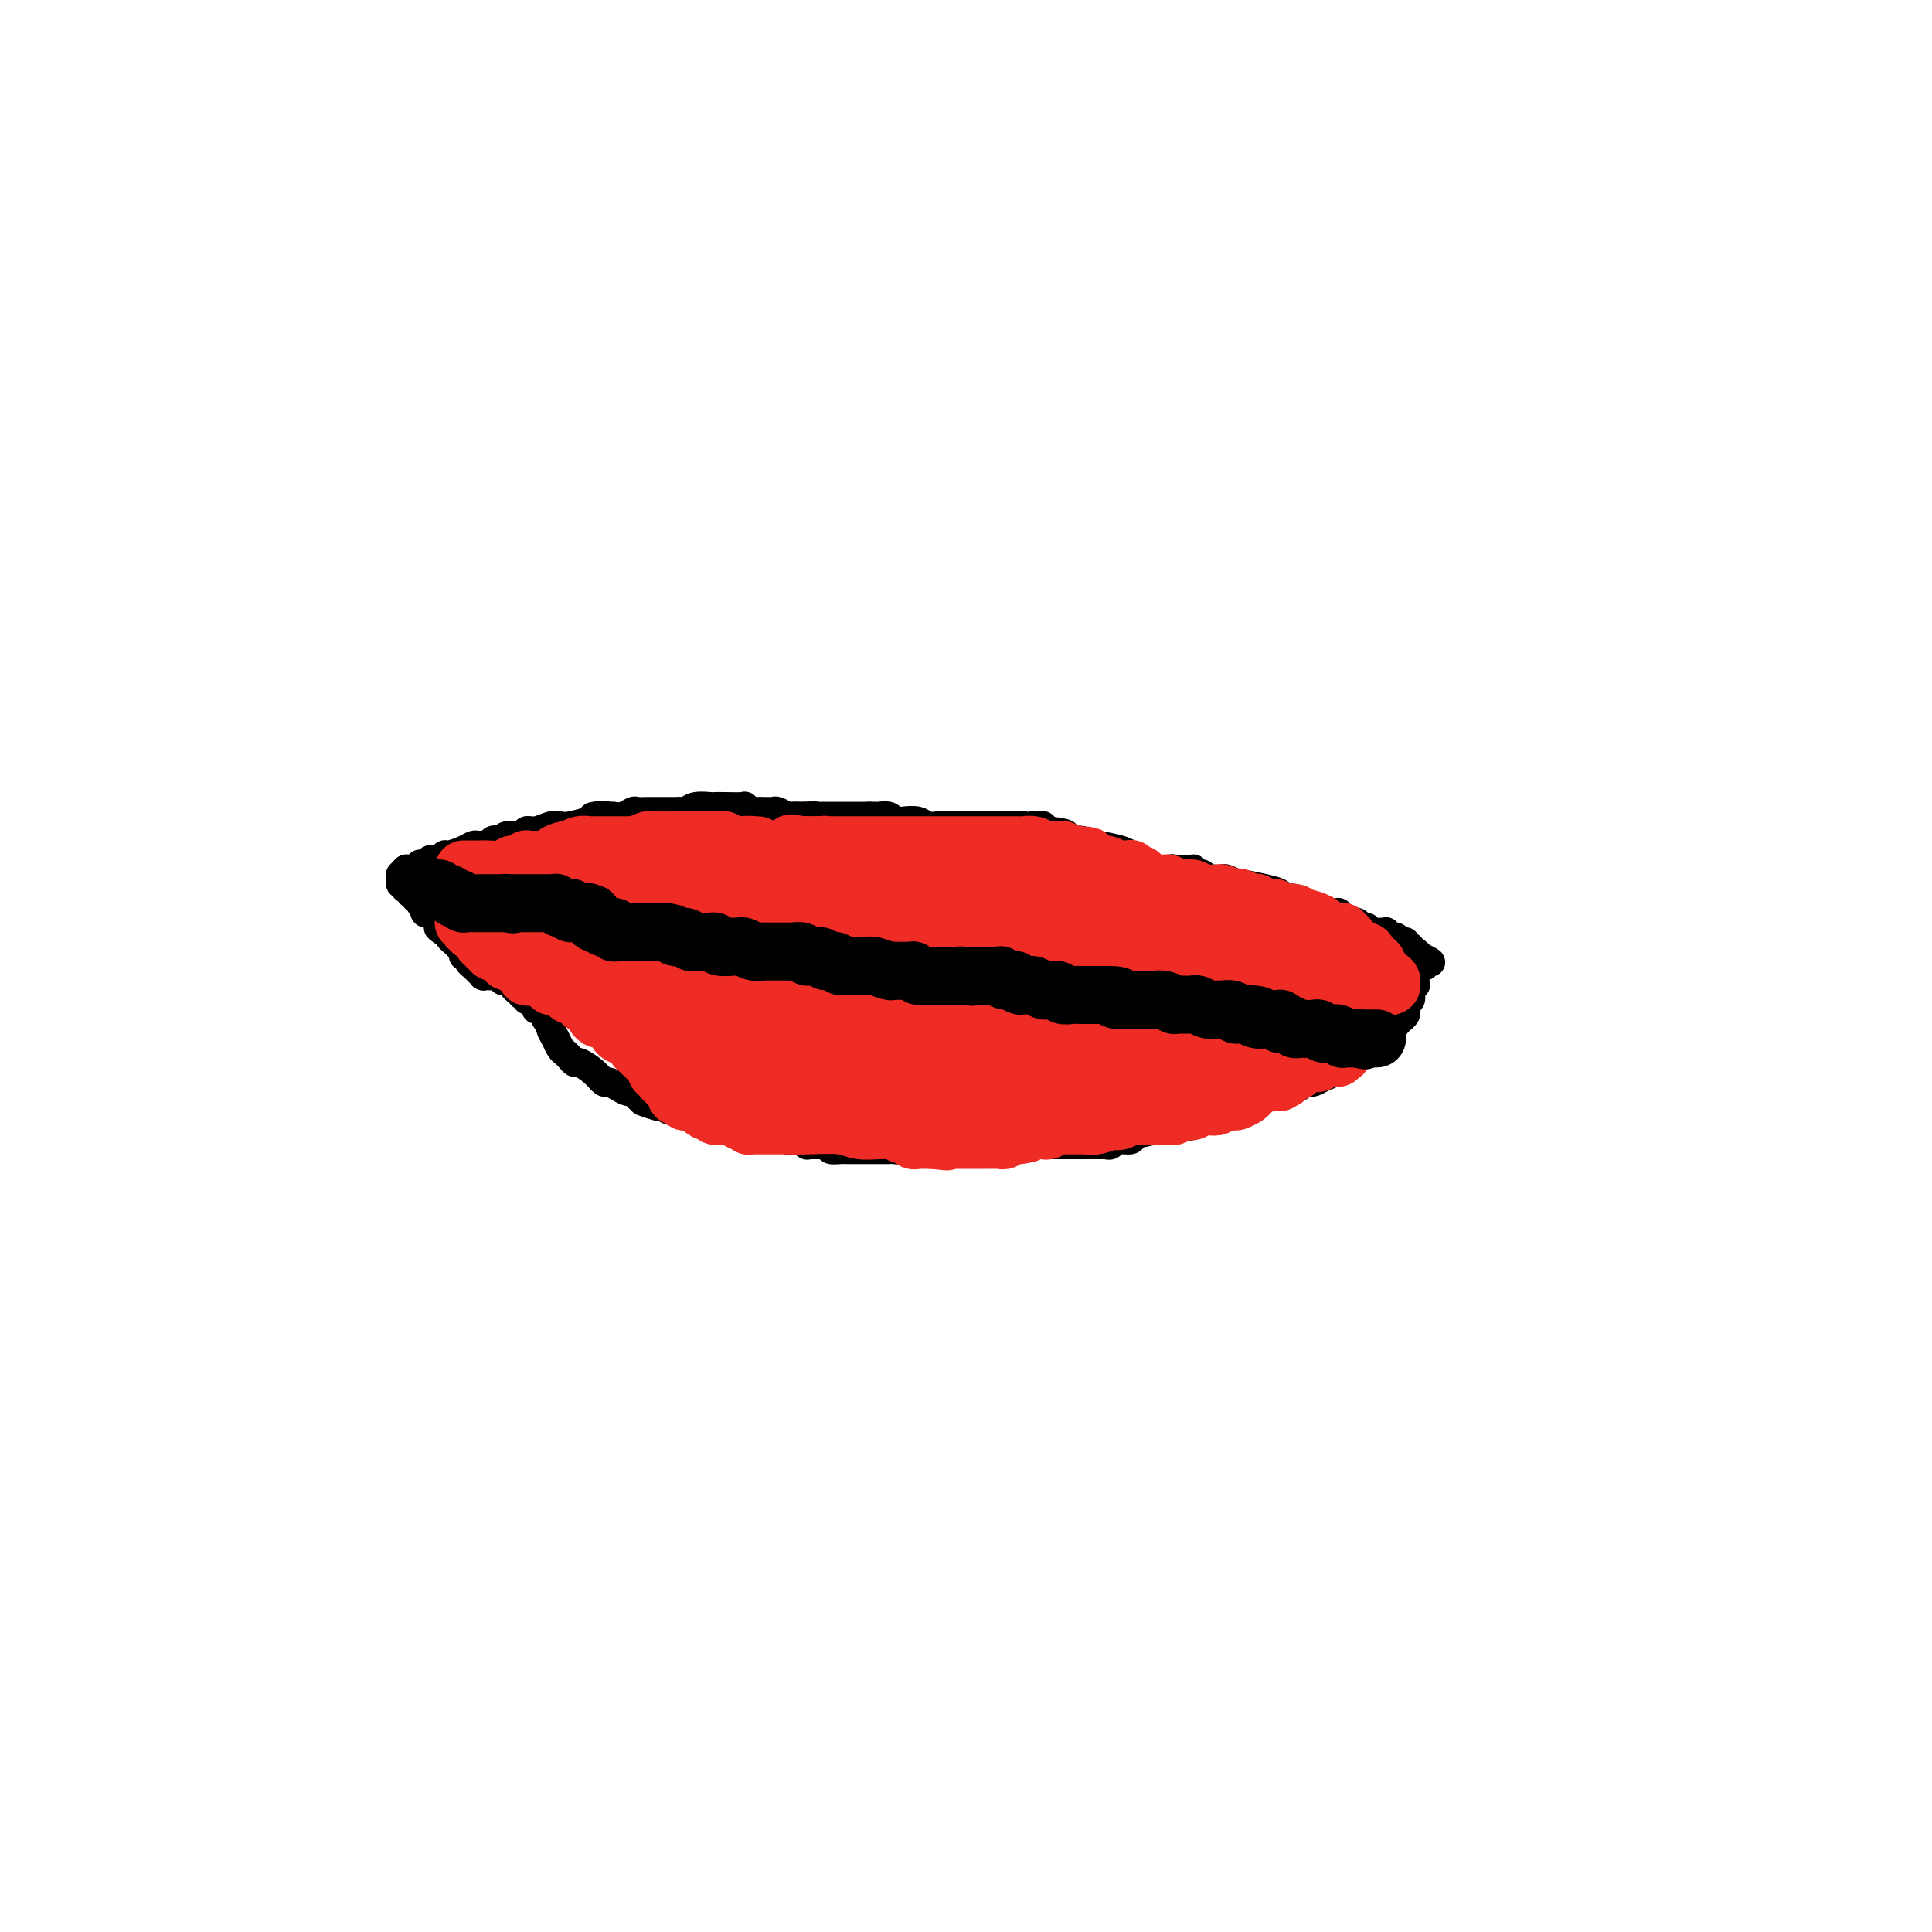 <svg viewBox='0 0 400 400' version='1.1' xmlns='http://www.w3.org/2000/svg' xmlns:xlink='http://www.w3.org/1999/xlink'><g fill='none' stroke='#000000' stroke-width='6' stroke-linecap='round' stroke-linejoin='round'><path d='M83,181c0.030,-0.030 0.060,-0.060 0,0c-0.060,0.060 -0.208,0.208 0,0c0.208,-0.208 0.774,-0.774 1,-1c0.226,-0.226 0.113,-0.113 0,0'/><path d='M84,180c0.337,-0.150 0.678,-0.026 1,0c0.322,0.026 0.625,-0.044 1,0c0.375,0.044 0.821,0.204 1,0c0.179,-0.204 0.090,-0.773 0,-1c-0.090,-0.227 -0.182,-0.113 0,0c0.182,0.113 0.636,0.227 1,0c0.364,-0.227 0.637,-0.793 1,-1c0.363,-0.207 0.815,-0.056 1,0c0.185,0.056 0.101,0.016 0,0c-0.101,-0.016 -0.220,-0.008 0,0c0.220,0.008 0.778,0.017 1,0c0.222,-0.017 0.107,-0.060 0,0c-0.107,0.060 -0.208,0.222 0,0c0.208,-0.222 0.724,-0.830 1,-1c0.276,-0.170 0.312,0.098 1,0c0.688,-0.098 2.030,-0.561 3,-1c0.970,-0.439 1.569,-0.853 2,-1c0.431,-0.147 0.693,-0.026 1,0c0.307,0.026 0.660,-0.045 1,0c0.340,0.045 0.666,0.204 1,0c0.334,-0.204 0.674,-0.772 1,-1c0.326,-0.228 0.636,-0.118 1,0c0.364,0.118 0.782,0.243 1,0c0.218,-0.243 0.236,-0.853 1,-1c0.764,-0.147 2.274,0.171 3,0c0.726,-0.171 0.668,-0.830 1,-1c0.332,-0.170 1.053,0.148 2,0c0.947,-0.148 2.120,-0.761 3,-1c0.880,-0.239 1.468,-0.103 2,0c0.532,0.103 1.009,0.172 2,0c0.991,-0.172 2.495,-0.586 4,-1'/><path d='M122,170c6.018,-1.773 2.063,-1.206 1,-1c-1.063,0.206 0.766,0.051 2,0c1.234,-0.051 1.874,0.000 2,0c0.126,-0.000 -0.262,-0.053 0,0c0.262,0.053 1.174,0.210 2,0c0.826,-0.210 1.564,-0.788 2,-1c0.436,-0.212 0.568,-0.057 1,0c0.432,0.057 1.162,0.015 2,0c0.838,-0.015 1.784,-0.004 2,0c0.216,0.004 -0.297,0.001 0,0c0.297,-0.001 1.403,-0.001 2,0c0.597,0.001 0.684,0.001 1,0c0.316,-0.001 0.860,-0.004 1,0c0.140,0.004 -0.124,0.015 0,0c0.124,-0.015 0.635,-0.057 1,0c0.365,0.057 0.585,0.211 1,0c0.415,-0.211 1.027,-0.788 2,-1c0.973,-0.212 2.308,-0.058 3,0c0.692,0.058 0.742,0.019 1,0c0.258,-0.019 0.723,-0.019 2,0c1.277,0.019 3.364,0.058 4,0c0.636,-0.058 -0.181,-0.212 0,0c0.181,0.212 1.358,0.789 2,1c0.642,0.211 0.748,0.056 1,0c0.252,-0.056 0.649,-0.011 1,0c0.351,0.011 0.657,-0.011 1,0c0.343,0.011 0.722,0.055 1,0c0.278,-0.055 0.456,-0.211 1,0c0.544,0.211 1.454,0.788 2,1c0.546,0.212 0.727,0.061 1,0c0.273,-0.061 0.636,-0.030 1,0'/><path d='M165,169c6.818,-0.155 2.363,-0.041 1,0c-1.363,0.041 0.367,0.011 1,0c0.633,-0.011 0.170,-0.003 0,0c-0.170,0.003 -0.046,0.001 0,0c0.046,-0.001 0.012,-0.000 0,0c-0.012,0.000 -0.004,0.000 0,0c0.004,-0.000 0.005,-0.000 0,0c-0.005,0.000 -0.015,0.000 0,0c0.015,-0.000 0.057,-0.000 0,0c-0.057,0.000 -0.211,0.000 0,0c0.211,-0.000 0.789,-0.000 1,0c0.211,0.000 0.057,0.000 0,0c-0.057,-0.000 -0.015,-0.000 0,0c0.015,0.000 0.004,0.000 0,0c-0.004,-0.000 -0.002,-0.000 0,0'/><path d='M168,169c0.692,0.000 0.921,0.000 1,0c0.079,0.000 0.006,0.000 0,0c-0.006,0.000 0.055,0.000 0,0c-0.055,0.000 -0.225,0.000 0,0c0.225,0.000 0.845,0.000 1,0c0.155,0.000 -0.156,0.000 0,0c0.156,0.000 0.778,0.000 1,0c0.222,0.000 0.046,0.000 0,0c-0.046,0.000 0.040,0.000 0,0c-0.040,0.000 -0.207,0.000 0,0c0.207,0.000 0.788,0.000 1,0c0.212,0.000 0.057,0.000 0,0c-0.057,-0.000 -0.015,-0.000 0,0c0.015,0.000 0.003,0.000 0,0c-0.003,0.000 0.002,0.000 0,0c-0.002,0.000 -0.011,0.000 0,0c0.011,0.000 0.041,0.000 0,0c-0.041,0.000 -0.152,0.000 0,0c0.152,0.000 0.566,0.000 1,0c0.434,0.000 0.887,0.000 1,0c0.113,0.000 -0.114,0.000 0,0c0.114,0.000 0.570,0.000 1,0c0.430,0.000 0.832,0.000 1,0c0.168,0.000 0.100,0.000 0,0c-0.100,0.000 -0.231,0.000 0,0c0.231,0.000 0.825,0.000 1,0c0.175,0.000 -0.068,0.000 0,0c0.068,0.000 0.448,0.000 1,0c0.552,0.000 1.276,0.000 2,0'/><path d='M180,169c1.891,-0.000 0.619,-0.001 0,0c-0.619,0.001 -0.584,0.004 0,0c0.584,-0.004 1.716,-0.015 2,0c0.284,0.015 -0.282,0.056 0,0c0.282,-0.056 1.412,-0.207 2,0c0.588,0.207 0.633,0.774 1,1c0.367,0.226 1.054,0.113 2,0c0.946,-0.113 2.150,-0.226 3,0c0.850,0.226 1.345,0.793 2,1c0.655,0.207 1.471,0.056 2,0c0.529,-0.056 0.771,-0.015 1,0c0.229,0.015 0.447,0.004 1,0c0.553,-0.004 1.443,-0.001 2,0c0.557,0.001 0.783,0.000 1,0c0.217,-0.000 0.425,-0.000 1,0c0.575,0.000 1.516,0.000 2,0c0.484,-0.000 0.512,-0.000 1,0c0.488,0.000 1.438,0.000 2,0c0.562,-0.000 0.736,-0.000 1,0c0.264,0.000 0.616,0.000 1,0c0.384,-0.000 0.799,-0.000 1,0c0.201,0.000 0.187,0.000 1,0c0.813,-0.000 2.452,-0.000 3,0c0.548,0.000 0.006,0.000 0,0c-0.006,-0.000 0.524,-0.001 1,0c0.476,0.001 0.897,0.004 1,0c0.103,-0.004 -0.113,-0.015 0,0c0.113,0.015 0.556,0.056 1,0c0.444,-0.056 0.889,-0.207 1,0c0.111,0.207 -0.111,0.774 0,1c0.111,0.226 0.556,0.113 1,0'/><path d='M217,172c6.120,0.708 2.921,0.978 2,1c-0.921,0.022 0.436,-0.205 1,0c0.564,0.205 0.336,0.843 1,1c0.664,0.157 2.219,-0.165 3,0c0.781,0.165 0.789,0.818 1,1c0.211,0.182 0.624,-0.106 2,0c1.376,0.106 3.714,0.607 5,1c1.286,0.393 1.518,0.680 2,1c0.482,0.320 1.212,0.674 2,1c0.788,0.326 1.634,0.623 2,1c0.366,0.377 0.252,0.832 1,1c0.748,0.168 2.356,0.048 3,0c0.644,-0.048 0.322,-0.024 0,0'/><path d='M242,180c4.089,1.238 1.813,0.332 1,0c-0.813,-0.332 -0.162,-0.089 0,0c0.162,0.089 -0.163,0.024 0,0c0.163,-0.024 0.814,-0.006 1,0c0.186,0.006 -0.095,0.002 0,0c0.095,-0.002 0.565,-0.000 1,0c0.435,0.000 0.834,-0.001 1,0c0.166,0.001 0.097,0.004 0,0c-0.097,-0.004 -0.223,-0.015 0,0c0.223,0.015 0.795,0.057 1,0c0.205,-0.057 0.044,-0.212 0,0c-0.044,0.212 0.030,0.793 0,1c-0.030,0.207 -0.163,0.041 0,0c0.163,-0.041 0.622,0.041 1,0c0.378,-0.041 0.675,-0.207 1,0c0.325,0.207 0.679,0.788 1,1c0.321,0.212 0.610,0.056 1,0c0.390,-0.056 0.883,-0.011 1,0c0.117,0.011 -0.141,-0.012 0,0c0.141,0.012 0.681,0.059 1,0c0.319,-0.059 0.418,-0.223 1,0c0.582,0.223 1.646,0.834 2,1c0.354,0.166 -0.004,-0.114 1,0c1.004,0.114 3.369,0.623 5,1c1.631,0.377 2.526,0.622 3,1c0.474,0.378 0.525,0.889 1,1c0.475,0.111 1.375,-0.176 2,0c0.625,0.176 0.976,0.817 1,1c0.024,0.183 -0.279,-0.090 0,0c0.279,0.090 1.139,0.545 2,1'/><path d='M271,188c4.599,1.177 1.595,0.118 1,0c-0.595,-0.118 1.217,0.704 2,1c0.783,0.296 0.536,0.064 1,0c0.464,-0.064 1.640,0.039 2,0c0.360,-0.039 -0.097,-0.221 0,0c0.097,0.221 0.747,0.844 1,1c0.253,0.156 0.109,-0.155 0,0c-0.109,0.155 -0.184,0.778 0,1c0.184,0.222 0.627,0.044 1,0c0.373,-0.044 0.676,0.044 1,0c0.324,-0.044 0.668,-0.222 1,0c0.332,0.222 0.653,0.844 1,1c0.347,0.156 0.719,-0.156 1,0c0.281,0.156 0.471,0.778 1,1c0.529,0.222 1.399,0.044 2,0c0.601,-0.044 0.934,0.045 1,0c0.066,-0.045 -0.136,-0.223 0,0c0.136,0.223 0.610,0.848 1,1c0.390,0.152 0.697,-0.171 1,0c0.303,0.171 0.603,0.834 1,1c0.397,0.166 0.891,-0.166 1,0c0.109,0.166 -0.168,0.829 0,1c0.168,0.171 0.780,-0.151 1,0c0.220,0.151 0.049,0.776 0,1c-0.049,0.224 0.025,0.046 0,0c-0.025,-0.046 -0.150,0.040 0,0c0.150,-0.040 0.576,-0.207 1,0c0.424,0.207 0.846,0.787 1,1c0.154,0.213 0.042,0.057 0,0c-0.042,-0.057 -0.012,-0.016 0,0c0.012,0.016 0.006,0.008 0,0'/><path d='M294,198c3.785,1.775 1.746,1.211 1,1c-0.746,-0.211 -0.200,-0.070 0,0c0.200,0.070 0.054,0.070 0,0c-0.054,-0.070 -0.014,-0.211 0,0c0.014,0.211 0.004,0.775 0,1c-0.004,0.225 -0.002,0.113 0,0'/><path d='M293,204c-0.002,0.002 -0.004,0.005 0,0c0.004,-0.005 0.015,-0.016 0,0c-0.015,0.016 -0.057,0.061 0,0c0.057,-0.061 0.211,-0.226 0,0c-0.211,0.226 -0.789,0.844 -1,1c-0.211,0.156 -0.056,-0.151 0,0c0.056,0.151 0.011,0.761 0,1c-0.011,0.239 0.011,0.106 0,0c-0.011,-0.106 -0.056,-0.187 0,0c0.056,0.187 0.212,0.641 0,1c-0.212,0.359 -0.793,0.622 -1,1c-0.207,0.378 -0.041,0.871 0,1c0.041,0.129 -0.044,-0.106 0,0c0.044,0.106 0.218,0.554 0,1c-0.218,0.446 -0.828,0.889 -1,1c-0.172,0.111 0.094,-0.111 0,0c-0.094,0.111 -0.547,0.556 -1,1'/><path d='M289,212c-0.840,1.399 -0.942,0.895 -1,1c-0.058,0.105 -0.074,0.818 0,1c0.074,0.182 0.237,-0.166 0,0c-0.237,0.166 -0.875,0.846 -1,1c-0.125,0.154 0.262,-0.219 0,0c-0.262,0.219 -1.173,1.029 -3,2c-1.827,0.971 -4.569,2.103 -6,3c-1.431,0.897 -1.549,1.561 -2,2c-0.451,0.439 -1.235,0.654 -2,1c-0.765,0.346 -1.512,0.824 -2,1c-0.488,0.176 -0.718,0.051 -1,0c-0.282,-0.051 -0.614,-0.029 -1,0c-0.386,0.029 -0.824,0.064 -1,0c-0.176,-0.064 -0.090,-0.228 0,0c0.090,0.228 0.185,0.849 0,1c-0.185,0.151 -0.651,-0.166 -1,0c-0.349,0.166 -0.583,0.815 -1,1c-0.417,0.185 -1.019,-0.095 -2,0c-0.981,0.095 -2.343,0.565 -3,1c-0.657,0.435 -0.609,0.833 -1,1c-0.391,0.167 -1.222,0.101 -2,0c-0.778,-0.101 -1.504,-0.238 -2,0c-0.496,0.238 -0.762,0.851 -1,1c-0.238,0.149 -0.449,-0.166 -1,0c-0.551,0.166 -1.443,0.814 -2,1c-0.557,0.186 -0.778,-0.090 -1,0c-0.222,0.090 -0.446,0.546 -1,1c-0.554,0.454 -1.437,0.905 -2,1c-0.563,0.095 -0.805,-0.167 -1,0c-0.195,0.167 -0.341,0.762 -1,1c-0.659,0.238 -1.829,0.119 -3,0'/><path d='M244,233c-4.379,1.343 -1.328,0.201 -1,0c0.328,-0.201 -2.069,0.538 -4,1c-1.931,0.462 -3.397,0.646 -4,1c-0.603,0.354 -0.343,0.880 -1,1c-0.657,0.120 -2.232,-0.164 -3,0c-0.768,0.164 -0.730,0.776 -1,1c-0.270,0.224 -0.850,0.060 -1,0c-0.150,-0.060 0.129,-0.016 0,0c-0.129,0.016 -0.668,0.004 -1,0c-0.332,-0.004 -0.459,-0.001 -1,0c-0.541,0.001 -1.497,0.000 -2,0c-0.503,-0.000 -0.554,-0.000 -1,0c-0.446,0.000 -1.286,0.000 -2,0c-0.714,-0.000 -1.300,-0.000 -2,0c-0.700,0.000 -1.512,0.000 -2,0c-0.488,-0.000 -0.652,-0.000 -1,0c-0.348,0.000 -0.882,0.000 -1,0c-0.118,-0.000 0.179,-0.000 0,0c-0.179,0.000 -0.835,0.000 -1,0c-0.165,-0.000 0.162,-0.000 0,0c-0.162,0.000 -0.814,0.000 -1,0c-0.186,-0.000 0.095,-0.000 0,0c-0.095,0.000 -0.564,0.000 -1,0c-0.436,-0.000 -0.837,-0.000 -1,0c-0.163,0.000 -0.087,0.000 0,0c0.087,-0.000 0.186,-0.000 0,0c-0.186,0.000 -0.658,0.000 -1,0c-0.342,-0.000 -0.556,-0.000 -1,0c-0.444,0.000 -1.120,0.000 -2,0c-0.880,-0.000 -1.966,0.000 -3,0c-1.034,0.000 -2.017,0.000 -3,0'/><path d='M202,237c-7.743,0.635 -6.100,0.223 -7,0c-0.900,-0.223 -4.343,-0.256 -6,0c-1.657,0.256 -1.529,0.801 -2,1c-0.471,0.199 -1.541,0.053 -2,0c-0.459,-0.053 -0.308,-0.014 -1,0c-0.692,0.014 -2.228,0.004 -3,0c-0.772,-0.004 -0.780,-0.001 -1,0c-0.220,0.001 -0.650,0.000 -1,0c-0.350,-0.000 -0.619,-0.000 -1,0c-0.381,0.000 -0.874,-0.000 -1,0c-0.126,0.000 0.117,0.001 0,0c-0.117,-0.001 -0.592,-0.003 -1,0c-0.408,0.003 -0.749,0.011 -1,0c-0.251,-0.011 -0.414,-0.041 -1,0c-0.586,0.041 -1.596,0.155 -2,0c-0.404,-0.155 -0.202,-0.577 0,-1'/><path d='M172,237c-4.803,-0.000 -1.812,-0.000 -1,0c0.812,0.000 -0.557,0.000 -1,0c-0.443,-0.000 0.039,-0.000 0,0c-0.039,0.000 -0.598,0.001 -1,0c-0.402,-0.001 -0.647,-0.004 -1,0c-0.353,0.004 -0.814,0.015 -1,0c-0.186,-0.015 -0.096,-0.057 0,0c0.096,0.057 0.198,0.211 0,0c-0.198,-0.211 -0.694,-0.789 -1,-1c-0.306,-0.211 -0.420,-0.056 -1,0c-0.580,0.056 -1.627,0.011 -2,0c-0.373,-0.011 -0.074,0.011 0,0c0.074,-0.011 -0.077,-0.055 0,0c0.077,0.055 0.382,0.208 0,0c-0.382,-0.208 -1.449,-0.778 -2,-1c-0.551,-0.222 -0.584,-0.098 -1,0c-0.416,0.098 -1.216,0.170 -2,0c-0.784,-0.170 -1.554,-0.580 -2,-1c-0.446,-0.420 -0.570,-0.848 -1,-1c-0.430,-0.152 -1.165,-0.027 -2,0c-0.835,0.027 -1.768,-0.044 -2,0c-0.232,0.044 0.238,0.204 0,0c-0.238,-0.204 -1.185,-0.772 -2,-1c-0.815,-0.228 -1.499,-0.118 -2,0c-0.501,0.118 -0.820,0.243 -1,0c-0.180,-0.243 -0.223,-0.853 -1,-1c-0.777,-0.147 -2.288,0.171 -3,0c-0.712,-0.171 -0.624,-0.829 -1,-1c-0.376,-0.171 -1.217,0.146 -2,0c-0.783,-0.146 -1.510,-0.756 -2,-1c-0.490,-0.244 -0.745,-0.122 -1,0'/><path d='M136,229c-5.461,-1.461 -1.113,-1.113 0,-1c1.113,0.113 -1.011,-0.007 -2,0c-0.989,0.007 -0.845,0.143 -1,0c-0.155,-0.143 -0.609,-0.564 -1,-1c-0.391,-0.436 -0.720,-0.886 -1,-1c-0.280,-0.114 -0.510,0.108 -1,0c-0.490,-0.108 -1.238,-0.544 -2,-1c-0.762,-0.456 -1.538,-0.930 -2,-1c-0.462,-0.070 -0.610,0.266 -1,0c-0.390,-0.266 -1.022,-1.132 -2,-2c-0.978,-0.868 -2.304,-1.737 -3,-2c-0.696,-0.263 -0.764,0.082 -1,0c-0.236,-0.082 -0.642,-0.589 -1,-1c-0.358,-0.411 -0.670,-0.726 -1,-1c-0.330,-0.274 -0.680,-0.506 -1,-1c-0.320,-0.494 -0.610,-1.250 -1,-2c-0.390,-0.750 -0.879,-1.492 -1,-2c-0.121,-0.508 0.126,-0.780 0,-1c-0.126,-0.220 -0.626,-0.388 -1,-1c-0.374,-0.612 -0.622,-1.666 -1,-2c-0.378,-0.334 -0.885,0.054 -1,0c-0.115,-0.054 0.162,-0.549 0,-1c-0.162,-0.451 -0.761,-0.857 -1,-1c-0.239,-0.143 -0.116,-0.024 0,0c0.116,0.024 0.227,-0.046 0,0c-0.227,0.046 -0.792,0.208 -1,0c-0.208,-0.208 -0.058,-0.788 0,-1c0.058,-0.212 0.026,-0.057 0,0c-0.026,0.057 -0.045,0.015 0,0c0.045,-0.015 0.156,-0.004 0,0c-0.156,0.004 -0.578,0.002 -1,0'/><path d='M108,206c-1.569,-2.040 -0.993,-1.139 -1,-1c-0.007,0.139 -0.597,-0.485 -1,-1c-0.403,-0.515 -0.620,-0.923 -1,-1c-0.380,-0.077 -0.924,0.175 -1,0c-0.076,-0.175 0.316,-0.779 0,-1c-0.316,-0.221 -1.338,-0.059 -2,0c-0.662,0.059 -0.962,0.016 -1,0c-0.038,-0.016 0.187,-0.003 0,0c-0.187,0.003 -0.786,-0.003 -1,0c-0.214,0.003 -0.044,0.015 0,0c0.044,-0.015 -0.040,-0.055 0,0c0.040,0.055 0.203,0.207 0,0c-0.203,-0.207 -0.771,-0.773 -1,-1c-0.229,-0.227 -0.118,-0.116 0,0c0.118,0.116 0.243,0.237 0,0c-0.243,-0.237 -0.853,-0.833 -1,-1c-0.147,-0.167 0.171,0.095 0,0c-0.171,-0.095 -0.830,-0.547 -1,-1c-0.170,-0.453 0.151,-0.906 0,-1c-0.151,-0.094 -0.773,0.171 -1,0c-0.227,-0.171 -0.060,-0.777 0,-1c0.060,-0.223 0.013,-0.062 0,0c-0.013,0.062 0.006,0.027 0,0c-0.006,-0.027 -0.039,-0.045 0,0c0.039,0.045 0.150,0.153 0,0c-0.150,-0.153 -0.561,-0.566 -1,-1c-0.439,-0.434 -0.905,-0.887 -1,-1c-0.095,-0.113 0.181,0.114 0,0c-0.181,-0.114 -0.818,-0.569 -1,-1c-0.182,-0.431 0.091,-0.837 0,-1c-0.091,-0.163 -0.545,-0.081 -1,0'/><path d='M92,193c-2.471,-1.946 -0.648,-0.311 0,0c0.648,0.311 0.122,-0.700 0,-1c-0.122,-0.300 0.160,0.113 0,0c-0.160,-0.113 -0.761,-0.752 -1,-1c-0.239,-0.248 -0.116,-0.105 0,0c0.116,0.105 0.223,0.172 0,0c-0.223,-0.172 -0.778,-0.582 -1,-1c-0.222,-0.418 -0.112,-0.844 0,-1c0.112,-0.156 0.227,-0.042 0,0c-0.227,0.042 -0.797,0.012 -1,0c-0.203,-0.012 -0.040,-0.007 0,0c0.040,0.007 -0.042,0.016 0,0c0.042,-0.016 0.207,-0.057 0,0c-0.207,0.057 -0.787,0.212 -1,0c-0.213,-0.212 -0.061,-0.793 0,-1c0.061,-0.207 0.030,-0.041 0,0c-0.030,0.041 -0.061,-0.042 0,0c0.061,0.042 0.212,0.208 0,0c-0.212,-0.208 -0.789,-0.792 -1,-1c-0.211,-0.208 -0.056,-0.042 0,0c0.056,0.042 0.015,-0.041 0,0c-0.015,0.041 -0.003,0.207 0,0c0.003,-0.207 -0.003,-0.786 0,-1c0.003,-0.214 0.015,-0.061 0,0c-0.015,0.061 -0.057,0.030 0,0c0.057,-0.030 0.212,-0.061 0,0c-0.212,0.061 -0.792,0.212 -1,0c-0.208,-0.212 -0.046,-0.789 0,-1c0.046,-0.211 -0.026,-0.057 0,0c0.026,0.057 0.150,0.016 0,0c-0.150,-0.016 -0.575,-0.008 -1,0'/><path d='M85,185c-1.079,-1.464 -0.275,-1.124 0,-1c0.275,0.124 0.021,0.033 0,0c-0.021,-0.033 0.190,-0.009 0,0c-0.190,0.009 -0.782,0.004 -1,0c-0.218,-0.004 -0.062,-0.005 0,0c0.062,0.005 0.031,0.016 0,0c-0.031,-0.016 -0.061,-0.061 0,0c0.061,0.061 0.212,0.226 0,0c-0.212,-0.226 -0.789,-0.844 -1,-1c-0.211,-0.156 -0.057,0.150 0,0c0.057,-0.150 0.016,-0.757 0,-1c-0.016,-0.243 -0.008,-0.121 0,0'/><path d='M88,184c0.417,0.000 0.833,0.000 1,0c0.167,0.000 0.083,0.000 0,0'/><path d='M89,184c0.156,0.000 0.046,0.000 0,0c-0.046,-0.000 -0.027,-0.000 0,0c0.027,0.000 0.064,0.000 0,0c-0.064,-0.000 -0.227,-0.000 0,0c0.227,0.000 0.844,0.000 1,0c0.156,-0.000 -0.151,-0.000 0,0c0.151,0.000 0.758,0.000 1,0c0.242,-0.000 0.118,-0.000 0,0c-0.118,0.000 -0.229,0.000 0,0c0.229,-0.000 0.797,-0.000 1,0c0.203,0.000 0.040,0.000 0,0c-0.040,-0.000 0.045,-0.000 0,0c-0.045,0.000 -0.218,0.000 0,0c0.218,-0.000 0.828,-0.000 1,0c0.172,0.000 -0.095,0.000 0,0c0.095,-0.000 0.552,-0.001 1,0c0.448,0.001 0.889,0.004 1,0c0.111,-0.004 -0.107,-0.015 0,0c0.107,0.015 0.540,0.057 1,0c0.460,-0.057 0.949,-0.211 1,0c0.051,0.211 -0.334,0.788 0,1c0.334,0.212 1.389,0.061 2,0c0.611,-0.061 0.779,-0.030 1,0c0.221,0.030 0.497,0.061 1,0c0.503,-0.061 1.234,-0.213 2,0c0.766,0.213 1.566,0.793 2,1c0.434,0.207 0.500,0.042 1,0c0.500,-0.042 1.433,0.040 2,0c0.567,-0.040 0.768,-0.203 1,0c0.232,0.203 0.495,0.772 1,1c0.505,0.228 1.253,0.114 2,0'/><path d='M112,187c3.796,0.480 1.787,0.182 1,0c-0.787,-0.182 -0.353,-0.246 0,0c0.353,0.246 0.625,0.802 1,1c0.375,0.198 0.854,0.039 1,0c0.146,-0.039 -0.043,0.041 0,0c0.043,-0.041 0.316,-0.203 1,0c0.684,0.203 1.780,0.771 2,1c0.220,0.229 -0.437,0.118 0,0c0.437,-0.118 1.967,-0.243 3,0c1.033,0.243 1.569,0.853 2,1c0.431,0.147 0.758,-0.171 1,0c0.242,0.171 0.399,0.831 1,1c0.601,0.169 1.648,-0.152 2,0c0.352,0.152 0.011,0.776 0,1c-0.011,0.224 0.309,0.046 1,0c0.691,-0.046 1.754,0.040 2,0c0.246,-0.040 -0.323,-0.207 0,0c0.323,0.207 1.540,0.787 2,1c0.460,0.213 0.165,0.057 0,0c-0.165,-0.057 -0.198,-0.015 0,0c0.198,0.015 0.627,0.004 1,0c0.373,-0.004 0.689,-0.002 1,0c0.311,0.002 0.615,0.005 1,0c0.385,-0.005 0.850,-0.016 1,0c0.150,0.016 -0.017,0.061 0,0c0.017,-0.061 0.217,-0.226 1,0c0.783,0.226 2.149,0.845 3,1c0.851,0.155 1.187,-0.154 2,0c0.813,0.154 2.104,0.772 3,1c0.896,0.228 1.399,0.065 2,0c0.601,-0.065 1.301,-0.033 2,0'/><path d='M149,195c5.907,1.239 2.174,0.336 1,0c-1.174,-0.336 0.211,-0.104 1,0c0.789,0.104 0.982,0.080 1,0c0.018,-0.080 -0.140,-0.218 0,0c0.140,0.218 0.577,0.790 1,1c0.423,0.210 0.831,0.056 1,0c0.169,-0.056 0.098,-0.015 0,0c-0.098,0.015 -0.222,0.004 0,0c0.222,-0.004 0.791,-0.002 1,0c0.209,0.002 0.060,0.004 0,0c-0.060,-0.004 -0.030,-0.015 0,0c0.030,0.015 0.061,0.057 0,0c-0.061,-0.057 -0.213,-0.211 0,0c0.213,0.211 0.792,0.789 1,1c0.208,0.211 0.045,0.057 0,0c-0.045,-0.057 0.029,-0.015 0,0c-0.029,0.015 -0.162,0.004 0,0c0.162,-0.004 0.618,-0.001 1,0c0.382,0.001 0.691,0.001 1,0'/><path d='M158,197c1.299,0.309 0.046,0.083 0,0c-0.046,-0.083 1.115,-0.022 2,0c0.885,0.022 1.493,0.006 2,0c0.507,-0.006 0.911,-0.002 1,0c0.089,0.002 -0.137,0.000 0,0c0.137,-0.000 0.639,-0.000 1,0c0.361,0.000 0.582,0.000 1,0c0.418,-0.000 1.033,-0.000 2,0c0.967,0.000 2.287,0.000 3,0c0.713,-0.000 0.820,-0.001 1,0c0.180,0.001 0.433,0.004 1,0c0.567,-0.004 1.447,-0.015 2,0c0.553,0.015 0.778,0.057 1,0c0.222,-0.057 0.442,-0.211 1,0c0.558,0.211 1.454,0.788 2,1c0.546,0.212 0.742,0.061 1,0c0.258,-0.061 0.580,-0.030 1,0c0.420,0.030 0.939,0.061 1,0c0.061,-0.061 -0.337,-0.214 0,0c0.337,0.214 1.409,0.793 2,1c0.591,0.207 0.702,0.041 1,0c0.298,-0.041 0.783,0.041 1,0c0.217,-0.041 0.167,-0.207 1,0c0.833,0.207 2.550,0.788 3,1c0.450,0.212 -0.367,0.057 0,0c0.367,-0.057 1.919,-0.015 3,0c1.081,0.015 1.692,0.004 2,0c0.308,-0.004 0.314,-0.001 1,0c0.686,0.001 2.053,0.000 3,0c0.947,-0.000 1.473,-0.000 2,0'/><path d='M200,200c6.759,0.692 2.658,0.921 1,1c-1.658,0.079 -0.871,0.007 0,0c0.871,-0.007 1.828,0.051 2,0c0.172,-0.051 -0.440,-0.209 0,0c0.440,0.209 1.930,0.787 3,1c1.070,0.213 1.718,0.061 2,0c0.282,-0.061 0.197,-0.030 1,0c0.803,0.030 2.494,0.060 3,0c0.506,-0.060 -0.172,-0.208 0,0c0.172,0.208 1.193,0.774 2,1c0.807,0.226 1.398,0.113 2,0c0.602,-0.113 1.213,-0.228 2,0c0.787,0.228 1.749,0.797 2,1c0.251,0.203 -0.211,0.040 0,0c0.211,-0.040 1.094,0.042 2,0c0.906,-0.042 1.835,-0.207 3,0c1.165,0.207 2.567,0.788 3,1c0.433,0.212 -0.104,0.057 1,0c1.104,-0.057 3.850,-0.015 5,0c1.150,0.015 0.703,0.004 1,0c0.297,-0.004 1.337,-0.001 2,0c0.663,0.001 0.948,0.000 1,0c0.052,-0.000 -0.128,-0.000 0,0c0.128,0.000 0.563,0.000 1,0c0.437,-0.000 0.874,-0.000 1,0c0.126,0.000 -0.059,0.000 0,0c0.059,-0.000 0.361,-0.000 1,0c0.639,0.000 1.615,0.000 2,0c0.385,-0.000 0.181,-0.000 0,0c-0.181,0.000 -0.337,0.000 0,0c0.337,-0.000 1.169,-0.000 2,0'/><path d='M245,205c7.157,0.790 2.550,0.264 1,0c-1.550,-0.264 -0.044,-0.267 1,0c1.044,0.267 1.627,0.804 2,1c0.373,0.196 0.538,0.053 1,0c0.462,-0.053 1.223,-0.014 2,0c0.777,0.014 1.570,0.004 2,0c0.430,-0.004 0.497,-0.001 1,0c0.503,0.001 1.442,0.000 2,0c0.558,-0.000 0.737,-0.000 1,0c0.263,0.000 0.612,0.000 1,0c0.388,-0.000 0.815,-0.000 1,0c0.185,0.000 0.129,0.000 0,0c-0.129,-0.000 -0.330,-0.001 0,0c0.330,0.001 1.192,0.004 2,0c0.808,-0.004 1.562,-0.015 2,0c0.438,0.015 0.559,0.057 1,0c0.441,-0.057 1.203,-0.211 2,0c0.797,0.211 1.628,0.789 2,1c0.372,0.211 0.284,0.057 1,0c0.716,-0.057 2.234,-0.015 3,0c0.766,0.015 0.779,0.004 1,0c0.221,-0.004 0.650,-0.001 1,0c0.350,0.001 0.620,0.000 1,0c0.380,-0.000 0.871,-0.000 1,0c0.129,0.000 -0.105,0.000 0,0c0.105,-0.000 0.550,-0.000 1,0c0.450,0.000 0.905,0.000 1,0c0.095,-0.000 -0.170,-0.000 0,0c0.170,0.000 0.777,0.000 1,0c0.223,-0.000 0.064,-0.000 0,0c-0.064,0.000 -0.032,0.000 0,0'/><path d='M280,207c5.355,0.309 1.243,0.083 0,0c-1.243,-0.083 0.384,-0.022 1,0c0.616,0.022 0.221,0.006 0,0c-0.221,-0.006 -0.270,-0.002 0,0c0.270,0.002 0.857,0.000 1,0c0.143,-0.000 -0.158,-0.000 0,0c0.158,0.000 0.774,0.000 1,0c0.226,-0.000 0.060,-0.000 0,0c-0.060,0.000 -0.016,0.000 0,0c0.016,-0.000 0.003,-0.000 0,0c-0.003,0.000 0.003,0.000 0,0c-0.003,-0.000 -0.015,-0.000 0,0c0.015,0.000 0.057,0.000 0,0c-0.057,-0.000 -0.212,-0.000 0,0c0.212,0.000 0.793,0.000 1,0c0.207,-0.000 0.041,-0.000 0,0c-0.041,0.000 0.042,0.000 0,0c-0.042,-0.000 -0.208,-0.000 0,0c0.208,0.000 0.792,0.000 1,0c0.208,-0.000 0.042,-0.000 0,0c-0.042,0.000 0.041,0.000 0,0c-0.041,-0.000 -0.207,-0.000 0,0c0.207,0.000 0.786,0.000 1,0c0.214,-0.000 0.061,0.000 0,0c-0.061,0.000 -0.030,0.000 0,0c0.030,0.000 0.061,0.000 0,0c-0.061,0.000 -0.212,0.000 0,0c0.212,0.000 0.789,0.000 1,0c0.211,0.000 0.057,0.000 0,0c-0.057,0.000 -0.016,0.000 0,0c0.016,0.000 0.008,0.000 0,0'/><path d='M287,207c1.084,0.000 0.294,0.000 0,0c-0.294,0.000 -0.093,0.000 0,0c0.093,-0.000 0.078,0.000 0,0c-0.078,-0.000 -0.218,0.000 0,0c0.218,-0.000 0.794,0.000 1,0c0.206,0.000 0.041,0.000 0,0c-0.041,0.000 0.041,0.000 0,0c-0.041,0.000 -0.207,0.000 0,0c0.207,-0.000 0.786,0.000 1,0c0.214,0.000 0.061,0.000 0,0c-0.061,-0.000 -0.031,0.000 0,0'/></g>
<g fill='none' stroke='#EE2B24' stroke-width='12' stroke-linecap='round' stroke-linejoin='round'><path d='M96,191c0.422,-0.114 0.844,-0.228 1,0c0.156,0.228 0.044,0.797 0,1c-0.044,0.203 -0.022,0.040 0,0c0.022,-0.040 0.043,0.042 0,0c-0.043,-0.042 -0.151,-0.208 0,0c0.151,0.208 0.562,0.792 1,1c0.438,0.208 0.902,0.042 1,0c0.098,-0.042 -0.170,0.041 0,0c0.170,-0.041 0.777,-0.207 1,0c0.223,0.207 0.060,0.786 0,1c-0.060,0.214 -0.017,0.061 0,0c0.017,-0.061 0.009,-0.031 0,0'/><path d='M100,194c0.614,0.403 0.150,-0.089 0,0c-0.150,0.089 0.013,0.760 0,1c-0.013,0.240 -0.201,0.050 0,0c0.201,-0.050 0.790,0.039 1,0c0.210,-0.039 0.042,-0.208 0,0c-0.042,0.208 0.042,0.791 0,1c-0.042,0.209 -0.208,0.042 0,0c0.208,-0.042 0.792,0.041 1,0c0.208,-0.041 0.042,-0.207 0,0c-0.042,0.207 0.042,0.788 0,1c-0.042,0.212 -0.208,0.057 0,0c0.208,-0.057 0.792,-0.015 1,0c0.208,0.015 0.042,0.003 0,0c-0.042,-0.003 0.041,0.003 0,0c-0.041,-0.003 -0.207,-0.015 0,0c0.207,0.015 0.786,0.057 1,0c0.214,-0.057 0.061,-0.212 0,0c-0.061,0.212 -0.030,0.793 0,1c0.030,0.207 0.061,0.041 0,0c-0.061,-0.041 -0.213,0.042 0,0c0.213,-0.042 0.793,-0.209 1,0c0.207,0.209 0.043,0.792 0,1c-0.043,0.208 0.035,0.040 0,0c-0.035,-0.040 -0.182,0.049 0,0c0.182,-0.049 0.692,-0.237 1,0c0.308,0.237 0.415,0.900 1,1c0.585,0.100 1.648,-0.363 2,0c0.352,0.363 -0.009,1.551 0,2c0.009,0.449 0.387,0.159 1,0c0.613,-0.159 1.461,-0.188 2,0c0.539,0.188 0.770,0.594 1,1'/><path d='M113,203c2.134,1.636 0.968,1.227 1,1c0.032,-0.227 1.263,-0.271 2,0c0.737,0.271 0.981,0.858 1,1c0.019,0.142 -0.188,-0.159 0,0c0.188,0.159 0.772,0.779 1,1c0.228,0.221 0.099,0.044 0,0c-0.099,-0.044 -0.167,0.045 0,0c0.167,-0.045 0.569,-0.223 1,0c0.431,0.223 0.890,0.848 1,1c0.110,0.152 -0.128,-0.170 0,0c0.128,0.170 0.622,0.833 1,1c0.378,0.167 0.640,-0.161 1,0c0.360,0.161 0.816,0.813 1,1c0.184,0.187 0.094,-0.091 0,0c-0.094,0.091 -0.193,0.549 0,1c0.193,0.451 0.676,0.894 1,1c0.324,0.106 0.487,-0.125 1,0c0.513,0.125 1.375,0.607 2,1c0.625,0.393 1.012,0.696 1,1c-0.012,0.304 -0.423,0.607 0,1c0.423,0.393 1.682,0.876 2,1c0.318,0.124 -0.303,-0.111 0,0c0.303,0.111 1.532,0.570 2,1c0.468,0.430 0.177,0.832 0,1c-0.177,0.168 -0.240,0.101 0,0c0.240,-0.101 0.781,-0.237 1,0c0.219,0.237 0.114,0.848 0,1c-0.114,0.152 -0.237,-0.155 0,0c0.237,0.155 0.833,0.773 1,1c0.167,0.227 -0.095,0.065 0,0c0.095,-0.065 0.548,-0.032 1,0'/><path d='M135,219c3.344,2.426 0.704,0.492 0,0c-0.704,-0.492 0.528,0.459 1,1c0.472,0.541 0.183,0.670 0,1c-0.183,0.330 -0.260,0.859 0,1c0.260,0.141 0.858,-0.107 1,0c0.142,0.107 -0.173,0.569 0,1c0.173,0.431 0.835,0.832 1,1c0.165,0.168 -0.166,0.102 0,0c0.166,-0.102 0.829,-0.239 1,0c0.171,0.239 -0.151,0.853 0,1c0.151,0.147 0.775,-0.172 1,0c0.225,0.172 0.050,0.834 0,1c-0.050,0.166 0.023,-0.166 0,0c-0.023,0.166 -0.143,0.828 0,1c0.143,0.172 0.550,-0.146 1,0c0.450,0.146 0.943,0.756 1,1c0.057,0.244 -0.322,0.122 0,0c0.322,-0.122 1.344,-0.243 2,0c0.656,0.243 0.946,0.849 1,1c0.054,0.151 -0.126,-0.152 0,0c0.126,0.152 0.560,0.759 1,1c0.440,0.241 0.888,0.117 1,0c0.112,-0.117 -0.111,-0.228 0,0c0.111,0.228 0.554,0.793 1,1c0.446,0.207 0.893,0.054 1,0c0.107,-0.054 -0.126,-0.011 0,0c0.126,0.011 0.611,-0.011 1,0c0.389,0.011 0.682,0.054 1,0c0.318,-0.054 0.663,-0.207 1,0c0.337,0.207 0.668,0.773 1,1c0.332,0.227 0.666,0.113 1,0'/><path d='M154,232c1.873,0.635 0.557,0.223 0,0c-0.557,-0.223 -0.355,-0.256 0,0c0.355,0.256 0.865,0.801 1,1c0.135,0.199 -0.103,0.053 0,0c0.103,-0.053 0.548,-0.014 1,0c0.452,0.014 0.910,0.004 1,0c0.090,-0.004 -0.188,-0.001 0,0c0.188,0.001 0.842,0.000 1,0c0.158,-0.000 -0.182,-0.000 0,0c0.182,0.000 0.884,0.000 1,0c0.116,-0.000 -0.356,-0.001 0,0c0.356,0.001 1.539,0.004 2,0c0.461,-0.004 0.198,-0.015 1,0c0.802,0.015 2.668,0.057 5,0c2.332,-0.057 5.131,-0.212 7,0c1.869,0.212 2.809,0.793 4,1c1.191,0.207 2.634,0.041 4,0c1.366,-0.041 2.657,0.042 3,0c0.343,-0.042 -0.262,-0.208 0,0c0.262,0.208 1.390,0.792 2,1c0.610,0.208 0.702,0.042 1,0c0.298,-0.042 0.800,0.041 1,0c0.200,-0.041 0.096,-0.207 0,0c-0.096,0.207 -0.184,0.788 0,1c0.184,0.212 0.642,0.057 1,0c0.358,-0.057 0.618,-0.015 1,0c0.382,0.015 0.887,0.004 1,0c0.113,-0.004 -0.166,-0.001 0,0c0.166,0.001 0.775,0.000 1,0c0.225,-0.000 0.064,-0.000 0,0c-0.064,0.000 -0.032,0.000 0,0'/><path d='M193,236c5.973,0.619 1.404,0.166 0,0c-1.404,-0.166 0.357,-0.044 1,0c0.643,0.044 0.170,0.012 0,0c-0.170,-0.012 -0.036,-0.003 0,0c0.036,0.003 -0.025,0.001 0,0c0.025,-0.001 0.136,-0.000 1,0c0.864,0.000 2.479,0.000 3,0c0.521,-0.000 -0.053,-0.000 0,0c0.053,0.000 0.732,0.000 1,0c0.268,-0.000 0.124,-0.000 0,0c-0.124,0.000 -0.229,0.000 0,0c0.229,-0.000 0.792,-0.000 1,0c0.208,0.000 0.060,0.000 0,0c-0.060,-0.000 -0.031,-0.000 0,0c0.031,0.000 0.065,0.000 0,0c-0.065,-0.000 -0.227,-0.000 0,0c0.227,0.000 0.845,0.000 1,0c0.155,-0.000 -0.151,-0.000 0,0c0.151,0.000 0.759,0.000 1,0c0.241,-0.000 0.116,-0.000 0,0c-0.116,0.000 -0.224,0.000 0,0c0.224,-0.000 0.781,-0.000 1,0c0.219,0.000 0.100,0.000 0,0c-0.100,-0.000 -0.182,-0.000 0,0c0.182,0.000 0.626,0.001 1,0c0.374,-0.001 0.677,-0.004 1,0c0.323,0.004 0.667,0.015 1,0c0.333,-0.015 0.656,-0.056 1,0c0.344,0.056 0.708,0.207 1,0c0.292,-0.207 0.512,-0.774 1,-1c0.488,-0.226 1.244,-0.113 2,0'/><path d='M211,235c3.206,-0.382 2.221,-0.838 2,-1c-0.221,-0.162 0.322,-0.029 1,0c0.678,0.029 1.492,-0.045 2,0c0.508,0.045 0.711,0.208 1,0c0.289,-0.208 0.665,-0.788 1,-1c0.335,-0.212 0.629,-0.057 1,0c0.371,0.057 0.820,0.015 1,0c0.180,-0.015 0.091,-0.004 0,0c-0.091,0.004 -0.183,0.001 0,0c0.183,-0.001 0.640,-0.000 1,0c0.360,0.000 0.622,0.000 1,0c0.378,-0.000 0.870,-0.000 1,0c0.130,0.000 -0.104,0.001 0,0c0.104,-0.001 0.546,-0.004 1,0c0.454,0.004 0.920,0.015 1,0c0.080,-0.015 -0.226,-0.056 0,0c0.226,0.056 0.982,0.207 2,0c1.018,-0.207 2.296,-0.774 3,-1c0.704,-0.226 0.832,-0.113 1,0c0.168,0.113 0.375,0.226 1,0c0.625,-0.226 1.669,-0.793 2,-1c0.331,-0.207 -0.052,-0.056 0,0c0.052,0.056 0.540,0.015 1,0c0.460,-0.015 0.893,-0.004 1,0c0.107,0.004 -0.111,0.001 0,0c0.111,-0.001 0.552,-0.000 1,0c0.448,0.000 0.905,0.000 1,0c0.095,-0.000 -0.170,-0.000 0,0c0.170,0.000 0.777,0.000 1,0c0.223,-0.000 0.064,-0.000 0,0c-0.064,0.000 -0.032,0.000 0,0'/><path d='M239,231c4.494,-0.619 1.730,-0.166 1,0c-0.730,0.166 0.575,0.044 1,0c0.425,-0.044 -0.031,-0.011 0,0c0.031,0.011 0.547,-0.001 1,0c0.453,0.001 0.841,0.014 1,0c0.159,-0.014 0.088,-0.055 0,0c-0.088,0.055 -0.193,0.207 0,0c0.193,-0.207 0.684,-0.774 1,-1c0.316,-0.226 0.456,-0.112 1,0c0.544,0.112 1.490,0.222 2,0c0.510,-0.222 0.583,-0.778 1,-1c0.417,-0.222 1.176,-0.112 2,0c0.824,0.112 1.711,0.227 2,0c0.289,-0.227 -0.021,-0.796 0,-1c0.021,-0.204 0.373,-0.044 1,0c0.627,0.044 1.530,-0.030 2,0c0.470,0.030 0.507,0.162 1,0c0.493,-0.162 1.442,-0.618 2,-1c0.558,-0.382 0.724,-0.691 1,-1c0.276,-0.309 0.661,-0.619 1,-1c0.339,-0.381 0.630,-0.834 1,-1c0.370,-0.166 0.817,-0.044 1,0c0.183,0.044 0.102,0.012 0,0c-0.102,-0.012 -0.224,-0.003 0,0c0.224,0.003 0.796,0.001 1,0c0.204,-0.001 0.041,-0.000 0,0c-0.041,0.000 0.042,0.000 0,0c-0.042,-0.000 -0.207,-0.000 0,0c0.207,0.000 0.787,0.000 1,0c0.213,-0.000 0.061,-0.000 0,0c-0.061,0.000 -0.030,0.000 0,0'/><path d='M264,224c3.884,-1.078 1.093,-0.274 0,0c-1.093,0.274 -0.487,0.017 0,0c0.487,-0.017 0.855,0.207 1,0c0.145,-0.207 0.068,-0.844 0,-1c-0.068,-0.156 -0.125,0.169 0,0c0.125,-0.169 0.433,-0.834 1,-1c0.567,-0.166 1.394,0.165 2,0c0.606,-0.165 0.989,-0.828 1,-1c0.011,-0.172 -0.352,0.146 0,0c0.352,-0.146 1.419,-0.757 2,-1c0.581,-0.243 0.678,-0.118 1,0c0.322,0.118 0.871,0.228 1,0c0.129,-0.228 -0.162,-0.793 0,-1c0.162,-0.207 0.775,-0.055 1,0c0.225,0.055 0.060,0.015 0,0c-0.060,-0.015 -0.017,-0.004 0,0c0.017,0.004 0.008,0.001 0,0c-0.008,-0.001 -0.016,-0.000 0,0c0.016,0.000 0.057,0.000 0,0c-0.057,-0.000 -0.213,-0.000 0,0c0.213,0.000 0.793,0.000 1,0c0.207,-0.000 0.041,-0.000 0,0c-0.041,0.000 0.042,0.000 0,0c-0.042,-0.000 -0.208,-0.000 0,0c0.208,0.000 0.792,0.001 1,0c0.208,-0.001 0.042,-0.003 0,0c-0.042,0.003 0.040,0.011 0,0c-0.040,-0.011 -0.203,-0.041 0,0c0.203,0.041 0.772,0.155 1,0c0.228,-0.155 0.114,-0.577 0,-1'/><path d='M277,218c2.027,-0.929 0.596,-0.253 0,0c-0.596,0.253 -0.356,0.082 0,0c0.356,-0.082 0.827,-0.075 1,0c0.173,0.075 0.046,0.216 0,0c-0.046,-0.216 -0.012,-0.790 0,-1c0.012,-0.210 0.003,-0.055 0,0c-0.003,0.055 -0.001,0.011 0,0c0.001,-0.011 -0.001,0.011 0,0c0.001,-0.011 0.004,-0.056 0,0c-0.004,0.056 -0.015,0.212 0,0c0.015,-0.212 0.057,-0.793 0,-1c-0.057,-0.207 -0.211,-0.041 0,0c0.211,0.041 0.789,-0.041 1,0c0.211,0.041 0.057,0.207 0,0c-0.057,-0.207 -0.015,-0.788 0,-1c0.015,-0.212 0.004,-0.057 0,0c-0.004,0.057 -0.001,0.015 0,0c0.001,-0.015 0.000,-0.004 0,0c-0.000,0.004 -0.000,0.002 0,0c0.000,-0.002 0.000,-0.004 0,0c-0.000,0.004 -0.000,0.015 0,0c0.000,-0.015 0.001,-0.057 0,0c-0.001,0.057 -0.004,0.212 0,0c0.004,-0.212 0.015,-0.793 0,-1c-0.015,-0.207 -0.057,-0.042 0,0c0.057,0.042 0.212,-0.041 0,0c-0.212,0.041 -0.792,0.204 -1,0c-0.208,-0.204 -0.046,-0.776 0,-1c0.046,-0.224 -0.026,-0.099 0,0c0.026,0.099 0.150,0.171 0,0c-0.150,-0.171 -0.575,-0.586 -1,-1'/><path d='M277,212c-0.118,-0.868 -0.413,-0.036 -1,0c-0.587,0.036 -1.466,-0.722 -2,-1c-0.534,-0.278 -0.721,-0.074 -1,0c-0.279,0.074 -0.649,0.020 -1,0c-0.351,-0.020 -0.685,-0.005 -1,0c-0.315,0.005 -0.613,0.000 -1,0c-0.387,-0.000 -0.864,0.004 -1,0c-0.136,-0.004 0.070,-0.015 0,0c-0.070,0.015 -0.414,0.057 -1,0c-0.586,-0.057 -1.412,-0.212 -2,0c-0.588,0.212 -0.938,0.793 -1,1c-0.062,0.207 0.162,0.040 0,0c-0.162,-0.040 -0.711,0.046 -1,0c-0.289,-0.046 -0.318,-0.223 -1,0c-0.682,0.223 -2.015,0.845 -3,1c-0.985,0.155 -1.621,-0.155 -2,0c-0.379,0.155 -0.501,0.777 -1,1c-0.499,0.223 -1.374,0.046 -2,0c-0.626,-0.046 -1.004,0.040 -1,0c0.004,-0.040 0.390,-0.207 0,0c-0.390,0.207 -1.558,0.788 -2,1c-0.442,0.212 -0.160,0.057 0,0c0.160,-0.057 0.196,-0.015 0,0c-0.196,0.015 -0.626,0.004 -1,0c-0.374,-0.004 -0.693,-0.001 -1,0c-0.307,0.001 -0.603,0.000 -1,0c-0.397,-0.000 -0.897,-0.000 -1,0c-0.103,0.000 0.189,0.000 0,0c-0.189,-0.000 -0.859,-0.000 -1,0c-0.141,0.000 0.245,0.000 0,0c-0.245,-0.000 -1.123,-0.000 -2,0'/><path d='M245,215c-5.146,0.524 -2.013,0.334 -1,0c1.013,-0.334 -0.096,-0.811 -1,-1c-0.904,-0.189 -1.603,-0.089 -2,0c-0.397,0.089 -0.492,0.169 -1,0c-0.508,-0.169 -1.428,-0.585 -2,-1c-0.572,-0.415 -0.797,-0.829 -1,-1c-0.203,-0.171 -0.383,-0.098 -1,0c-0.617,0.098 -1.672,0.222 -2,0c-0.328,-0.222 0.072,-0.792 0,-1c-0.072,-0.208 -0.614,-0.056 -1,0c-0.386,0.056 -0.614,0.015 -1,0c-0.386,-0.015 -0.929,-0.004 -1,0c-0.071,0.004 0.330,0.001 0,0c-0.330,-0.001 -1.391,-0.000 -2,0c-0.609,0.000 -0.765,0.000 -1,0c-0.235,-0.000 -0.548,-0.000 -1,0c-0.452,0.000 -1.042,0.000 -2,0c-0.958,-0.000 -2.284,-0.000 -3,0c-0.716,0.000 -0.823,0.000 -1,0c-0.177,-0.000 -0.425,-0.000 -1,0c-0.575,0.000 -1.478,0.000 -2,0c-0.522,-0.000 -0.665,-0.000 -1,0c-0.335,0.000 -0.863,0.000 -1,0c-0.137,-0.000 0.117,-0.000 0,0c-0.117,0.000 -0.605,0.000 -1,0c-0.395,-0.000 -0.698,-0.000 -1,0c-0.302,0.000 -0.603,0.000 -1,0c-0.397,-0.000 -0.890,-0.000 -1,0c-0.110,0.000 0.163,0.000 0,0c-0.163,-0.000 -0.761,-0.000 -1,0c-0.239,0.000 -0.120,0.000 0,0'/><path d='M211,211c-5.438,-0.558 -2.035,0.048 -1,0c1.035,-0.048 -0.300,-0.749 -1,-1c-0.700,-0.251 -0.765,-0.053 -1,0c-0.235,0.053 -0.641,-0.039 -1,0c-0.359,0.039 -0.673,0.207 -1,0c-0.327,-0.207 -0.667,-0.791 -1,-1c-0.333,-0.209 -0.657,-0.042 -1,0c-0.343,0.042 -0.703,-0.040 -1,0c-0.297,0.040 -0.531,0.203 -1,0c-0.469,-0.203 -1.172,-0.772 -2,-1c-0.828,-0.228 -1.780,-0.114 -2,0c-0.220,0.114 0.293,0.228 0,0c-0.293,-0.228 -1.392,-0.797 -2,-1c-0.608,-0.203 -0.726,-0.040 -1,0c-0.274,0.040 -0.705,-0.042 -1,0c-0.295,0.042 -0.455,0.207 -1,0c-0.545,-0.207 -1.475,-0.788 -2,-1c-0.525,-0.212 -0.643,-0.057 -1,0c-0.357,0.057 -0.951,0.015 -2,0c-1.049,-0.015 -2.553,-0.004 -3,0c-0.447,0.004 0.164,0.001 0,0c-0.164,-0.001 -1.102,-0.000 -2,0c-0.898,0.000 -1.757,0.000 -2,0c-0.243,-0.000 0.129,-0.000 0,0c-0.129,0.000 -0.760,0.000 -1,0c-0.240,-0.000 -0.088,-0.000 0,0c0.088,0.000 0.112,0.000 0,0c-0.112,-0.000 -0.360,-0.000 -1,0c-0.640,0.000 -1.672,0.000 -2,0c-0.328,-0.000 0.049,-0.000 0,0c-0.049,0.000 -0.525,0.000 -1,0'/><path d='M176,206c-5.818,-1.001 -2.865,-1.004 -2,-1c0.865,0.004 -0.360,0.015 -1,0c-0.640,-0.015 -0.696,-0.057 -1,0c-0.304,0.057 -0.855,0.211 -1,0c-0.145,-0.211 0.116,-0.788 0,-1c-0.116,-0.212 -0.607,-0.061 -1,0c-0.393,0.061 -0.686,0.030 -1,0c-0.314,-0.030 -0.648,-0.060 -1,0c-0.352,0.060 -0.723,0.208 -1,0c-0.277,-0.208 -0.459,-0.774 -1,-1c-0.541,-0.226 -1.440,-0.113 -2,0c-0.560,0.113 -0.780,0.227 -1,0c-0.220,-0.227 -0.440,-0.793 -1,-1c-0.560,-0.207 -1.459,-0.054 -2,0c-0.541,0.054 -0.722,0.011 -1,0c-0.278,-0.011 -0.652,0.011 -1,0c-0.348,-0.011 -0.671,-0.056 -1,0c-0.329,0.056 -0.664,0.212 -1,0c-0.336,-0.212 -0.671,-0.793 -1,-1c-0.329,-0.207 -0.650,-0.041 -1,0c-0.350,0.041 -0.729,-0.042 -1,0c-0.271,0.042 -0.432,0.208 -1,0c-0.568,-0.208 -1.541,-0.789 -2,-1c-0.459,-0.211 -0.403,-0.053 -1,0c-0.597,0.053 -1.848,0.001 -3,0c-1.152,-0.001 -2.207,0.049 -3,0c-0.793,-0.049 -1.326,-0.199 -2,0c-0.674,0.199 -1.489,0.746 -2,1c-0.511,0.254 -0.717,0.215 -1,0c-0.283,-0.215 -0.641,-0.608 -1,-1'/><path d='M137,200c-6.151,-0.925 -2.029,-0.238 -1,0c1.029,0.238 -1.037,0.026 -2,0c-0.963,-0.026 -0.825,0.133 -1,0c-0.175,-0.133 -0.663,-0.558 -1,-1c-0.337,-0.442 -0.523,-0.902 -1,-1c-0.477,-0.098 -1.244,0.166 -2,0c-0.756,-0.166 -1.502,-0.761 -2,-1c-0.498,-0.239 -0.748,-0.120 -1,0c-0.252,0.120 -0.505,0.242 -1,0c-0.495,-0.242 -1.232,-0.849 -2,-1c-0.768,-0.151 -1.568,0.152 -2,0c-0.432,-0.152 -0.497,-0.759 -1,-1c-0.503,-0.241 -1.446,-0.116 -2,0c-0.554,0.116 -0.721,0.223 -1,0c-0.279,-0.223 -0.670,-0.778 -1,-1c-0.330,-0.222 -0.600,-0.112 -1,0c-0.400,0.112 -0.929,0.226 -1,0c-0.071,-0.226 0.318,-0.793 0,-1c-0.318,-0.207 -1.343,-0.056 -2,0c-0.657,0.056 -0.946,0.015 -1,0c-0.054,-0.015 0.126,-0.004 0,0c-0.126,0.004 -0.560,0.001 -1,0c-0.440,-0.001 -0.888,-0.000 -1,0c-0.112,0.000 0.111,0.000 0,0c-0.111,-0.000 -0.555,-0.000 -1,0c-0.445,0.000 -0.889,0.000 -1,0c-0.111,-0.000 0.111,-0.000 0,0c-0.111,0.000 -0.556,0.000 -1,0c-0.444,-0.000 -0.889,-0.000 -1,0c-0.111,0.000 0.111,0.000 0,0c-0.111,-0.000 -0.556,-0.000 -1,0'/><path d='M104,193c-5.322,-1.368 -2.128,-1.288 -1,-1c1.128,0.288 0.188,0.784 0,1c-0.188,0.216 0.374,0.153 1,0c0.626,-0.153 1.315,-0.395 2,0c0.685,0.395 1.367,1.428 2,2c0.633,0.572 1.216,0.683 2,1c0.784,0.317 1.768,0.839 2,1c0.232,0.161 -0.287,-0.040 0,0c0.287,0.040 1.378,0.322 2,1c0.622,0.678 0.773,1.754 1,2c0.227,0.246 0.531,-0.337 1,0c0.469,0.337 1.104,1.596 2,2c0.896,0.404 2.054,-0.046 3,0c0.946,0.046 1.681,0.587 2,1c0.319,0.413 0.222,0.698 1,1c0.778,0.302 2.432,0.620 3,1c0.568,0.380 0.051,0.822 0,1c-0.051,0.178 0.365,0.092 1,0c0.635,-0.092 1.490,-0.190 2,0c0.510,0.190 0.676,0.666 1,1c0.324,0.334 0.807,0.524 2,1c1.193,0.476 3.097,1.238 5,2'/><path d='M138,210c5.436,2.792 2.026,1.273 2,1c-0.026,-0.273 3.332,0.701 5,1c1.668,0.299 1.647,-0.077 2,0c0.353,0.077 1.080,0.608 2,1c0.920,0.392 2.035,0.644 3,1c0.965,0.356 1.782,0.816 2,1c0.218,0.184 -0.164,0.090 0,0c0.164,-0.090 0.874,-0.178 1,0c0.126,0.178 -0.331,0.622 0,1c0.331,0.378 1.451,0.689 2,1c0.549,0.311 0.526,0.621 1,1c0.474,0.379 1.444,0.827 2,1c0.556,0.173 0.699,0.070 1,0c0.301,-0.070 0.760,-0.107 1,0c0.240,0.107 0.263,0.358 1,1c0.737,0.642 2.190,1.675 3,2c0.810,0.325 0.976,-0.057 1,0c0.024,0.057 -0.096,0.554 0,1c0.096,0.446 0.407,0.842 1,1c0.593,0.158 1.470,0.080 2,0c0.530,-0.080 0.715,-0.161 1,0c0.285,0.161 0.671,0.565 1,1c0.329,0.435 0.601,0.902 1,1c0.399,0.098 0.925,-0.173 2,0c1.075,0.173 2.700,0.789 6,1c3.300,0.211 8.273,0.018 11,0c2.727,-0.018 3.206,0.139 5,0c1.794,-0.139 4.904,-0.573 7,-1c2.096,-0.427 3.180,-0.846 4,-1c0.820,-0.154 1.377,-0.044 2,0c0.623,0.044 1.311,0.022 2,0'/><path d='M212,225c6.357,-0.171 2.750,-0.098 2,0c-0.750,0.098 1.357,0.223 2,0c0.643,-0.223 -0.179,-0.792 0,-1c0.179,-0.208 1.357,-0.056 2,0c0.643,0.056 0.750,0.015 1,0c0.250,-0.015 0.644,-0.004 1,0c0.356,0.004 0.674,0.001 1,0c0.326,-0.001 0.660,-0.000 1,0c0.340,0.000 0.686,0.000 1,0c0.314,-0.000 0.595,-0.000 1,0c0.405,0.000 0.935,0.000 1,0c0.065,-0.000 -0.333,-0.000 0,0c0.333,0.000 1.397,-0.000 2,0c0.603,0.000 0.743,0.000 1,0c0.257,-0.000 0.629,-0.000 1,0c0.371,0.000 0.740,0.000 1,0c0.260,-0.000 0.412,-0.000 1,0c0.588,0.000 1.610,0.001 2,0c0.390,-0.001 0.146,-0.004 1,0c0.854,0.004 2.807,0.015 4,0c1.193,-0.015 1.626,-0.057 2,0c0.374,0.057 0.688,0.211 1,0c0.312,-0.211 0.624,-0.789 1,-1c0.376,-0.211 0.818,-0.057 1,0c0.182,0.057 0.104,0.015 0,0c-0.104,-0.015 -0.235,-0.004 0,0c0.235,0.004 0.836,0.001 1,0c0.164,-0.001 -0.110,-0.000 0,0c0.110,0.000 0.603,0.000 1,0c0.397,-0.000 0.699,-0.000 1,0'/><path d='M246,223c5.276,-0.309 1.466,-0.083 0,0c-1.466,0.083 -0.589,0.022 0,0c0.589,-0.022 0.890,-0.006 1,0c0.110,0.006 0.030,0.001 0,0c-0.030,-0.001 -0.008,0.000 0,0c0.008,-0.000 0.002,-0.003 0,0c-0.002,0.003 -0.001,0.012 0,0c0.001,-0.012 0.002,-0.045 0,0c-0.002,0.045 -0.007,0.166 0,0c0.007,-0.166 0.024,-0.621 0,-1c-0.024,-0.379 -0.091,-0.683 0,-1c0.091,-0.317 0.341,-0.645 0,-1c-0.341,-0.355 -1.271,-0.735 -2,-1c-0.729,-0.265 -1.256,-0.415 -3,-1c-1.744,-0.585 -4.704,-1.607 -6,-2c-1.296,-0.393 -0.929,-0.158 -1,0c-0.071,0.158 -0.581,0.238 -1,0c-0.419,-0.238 -0.748,-0.796 -1,-1c-0.252,-0.204 -0.427,-0.055 -1,0c-0.573,0.055 -1.544,0.015 -2,0c-0.456,-0.015 -0.398,-0.004 -1,0c-0.602,0.004 -1.864,0.001 -3,0c-1.136,-0.001 -2.146,-0.000 -4,0c-1.854,0.000 -4.553,0.000 -6,0c-1.447,-0.000 -1.644,-0.000 -3,0c-1.356,0.000 -3.871,0.000 -5,0c-1.129,-0.000 -0.872,-0.000 -1,0c-0.128,0.000 -0.643,0.000 -1,0c-0.357,-0.000 -0.558,-0.000 -1,0c-0.442,0.000 -1.126,0.000 -2,0c-0.874,-0.000 -1.937,-0.000 -3,0'/><path d='M200,215c-6.068,0.061 -4.739,0.212 -6,0c-1.261,-0.212 -5.112,-0.788 -7,-1c-1.888,-0.212 -1.813,-0.059 -3,0c-1.187,0.059 -3.636,0.026 -5,0c-1.364,-0.026 -1.644,-0.044 -2,0c-0.356,0.044 -0.789,0.150 -1,0c-0.211,-0.150 -0.198,-0.555 -1,-1c-0.802,-0.445 -2.417,-0.931 -3,-1c-0.583,-0.069 -0.135,0.279 -1,0c-0.865,-0.279 -3.043,-1.184 -5,-2c-1.957,-0.816 -3.691,-1.543 -5,-2c-1.309,-0.457 -2.192,-0.644 -3,-1c-0.808,-0.356 -1.541,-0.880 -2,-1c-0.459,-0.120 -0.645,0.164 -1,0c-0.355,-0.164 -0.880,-0.776 -1,-1c-0.120,-0.224 0.164,-0.060 0,0c-0.164,0.060 -0.775,0.016 -1,0c-0.225,-0.016 -0.064,-0.004 0,0c0.064,0.004 0.031,0.000 0,0c-0.031,-0.000 -0.061,0.004 0,0c0.061,-0.004 0.213,-0.015 0,0c-0.213,0.015 -0.790,0.057 -1,0c-0.210,-0.057 -0.054,-0.214 0,0c0.054,0.214 0.004,0.799 0,1c-0.004,0.201 0.036,0.017 0,0c-0.036,-0.017 -0.150,0.132 0,0c0.150,-0.132 0.562,-0.544 1,0c0.438,0.544 0.901,2.043 1,3c0.099,0.957 -0.166,1.373 0,2c0.166,0.627 0.762,1.465 1,2c0.238,0.535 0.119,0.768 0,1'/><path d='M155,214c0.464,1.619 0.125,1.168 0,1c-0.125,-0.168 -0.037,-0.051 0,0c0.037,0.051 0.024,0.037 0,0c-0.024,-0.037 -0.058,-0.097 0,0c0.058,0.097 0.208,0.352 0,1c-0.208,0.648 -0.773,1.690 -1,2c-0.227,0.310 -0.116,-0.113 -1,0c-0.884,0.113 -2.762,0.762 -4,1c-1.238,0.238 -1.834,0.063 -2,0c-0.166,-0.063 0.098,-0.016 0,0c-0.098,0.016 -0.559,0.001 -1,0c-0.441,-0.001 -0.862,0.014 -1,0c-0.138,-0.014 0.007,-0.056 0,0c-0.007,0.056 -0.167,0.212 0,0c0.167,-0.212 0.660,-0.790 1,-1c0.340,-0.210 0.528,-0.053 1,0c0.472,0.053 1.229,-0.000 2,0c0.771,0.000 1.555,0.053 2,0c0.445,-0.053 0.552,-0.211 1,0c0.448,0.211 1.237,0.791 2,1c0.763,0.209 1.500,0.045 2,0c0.500,-0.045 0.764,0.028 1,0c0.236,-0.028 0.444,-0.158 1,0c0.556,0.158 1.459,0.603 2,1c0.541,0.397 0.721,0.745 1,1c0.279,0.255 0.656,0.415 1,1c0.344,0.585 0.653,1.593 1,2c0.347,0.407 0.732,0.212 1,0c0.268,-0.212 0.418,-0.442 1,0c0.582,0.442 1.595,1.555 2,2c0.405,0.445 0.203,0.223 0,0'/><path d='M167,226c1.179,1.374 0.626,1.808 1,2c0.374,0.192 1.673,0.142 2,0c0.327,-0.142 -0.320,-0.377 0,0c0.320,0.377 1.606,1.366 3,2c1.394,0.634 2.897,0.912 4,1c1.103,0.088 1.805,-0.014 3,0c1.195,0.014 2.884,0.144 4,0c1.116,-0.144 1.661,-0.561 2,-1c0.339,-0.439 0.474,-0.901 1,-1c0.526,-0.099 1.443,0.166 2,0c0.557,-0.166 0.755,-0.764 1,-1c0.245,-0.236 0.537,-0.109 1,0c0.463,0.109 1.098,0.201 2,0c0.902,-0.201 2.070,-0.694 3,-1c0.930,-0.306 1.622,-0.425 3,-1c1.378,-0.575 3.440,-1.604 4,-2c0.560,-0.396 -0.384,-0.157 0,0c0.384,0.157 2.096,0.234 3,0c0.904,-0.234 1.001,-0.779 1,-1c-0.001,-0.221 -0.100,-0.119 0,0c0.100,0.119 0.398,0.253 1,0c0.602,-0.253 1.506,-0.894 2,-1c0.494,-0.106 0.576,0.322 2,0c1.424,-0.322 4.188,-1.393 8,-2c3.812,-0.607 8.670,-0.751 11,-1c2.330,-0.249 2.130,-0.603 3,-1c0.870,-0.397 2.811,-0.838 4,-1c1.189,-0.162 1.628,-0.043 2,0c0.372,0.043 0.678,0.012 1,0c0.322,-0.012 0.661,-0.006 1,0'/><path d='M242,217c5.201,-0.774 2.204,-0.208 1,0c-1.204,0.208 -0.614,0.057 0,0c0.614,-0.057 1.254,-0.019 2,0c0.746,0.019 1.599,0.020 2,0c0.401,-0.020 0.350,-0.062 1,0c0.650,0.062 2.003,0.227 3,0c0.997,-0.227 1.640,-0.845 2,-1c0.360,-0.155 0.436,0.155 1,0c0.564,-0.155 1.615,-0.774 2,-1c0.385,-0.226 0.102,-0.061 0,0c-0.102,0.061 -0.024,0.016 0,0c0.024,-0.016 -0.008,-0.004 0,0c0.008,0.004 0.055,0.001 0,0c-0.055,-0.001 -0.212,-0.000 0,0c0.212,0.000 0.792,0.000 1,0c0.208,-0.000 0.045,-0.001 0,0c-0.045,0.001 0.029,0.003 0,0c-0.029,-0.003 -0.161,-0.011 0,0c0.161,0.011 0.617,0.040 1,0c0.383,-0.040 0.695,-0.150 1,0c0.305,0.150 0.604,0.561 1,1c0.396,0.439 0.891,0.906 1,1c0.109,0.094 -0.167,-0.185 0,0c0.167,0.185 0.777,0.834 1,1c0.223,0.166 0.058,-0.152 0,0c-0.058,0.152 -0.010,0.774 0,1c0.010,0.226 -0.020,0.058 0,0c0.020,-0.058 0.088,-0.005 0,0c-0.088,0.005 -0.331,-0.037 -1,0c-0.669,0.037 -1.762,0.153 -3,0c-1.238,-0.153 -2.619,-0.577 -4,-1'/><path d='M254,218c-2.899,-0.453 -6.146,-1.586 -8,-2c-1.854,-0.414 -2.317,-0.109 -3,0c-0.683,0.109 -1.588,0.020 -2,0c-0.412,-0.020 -0.331,0.027 -1,0c-0.669,-0.027 -2.088,-0.127 -3,0c-0.912,0.127 -1.319,0.482 -3,1c-1.681,0.518 -4.638,1.199 -7,2c-2.362,0.801 -4.130,1.721 -5,2c-0.870,0.279 -0.843,-0.083 -1,0c-0.157,0.083 -0.498,0.611 -1,1c-0.502,0.389 -1.166,0.640 -2,1c-0.834,0.360 -1.837,0.829 -2,1c-0.163,0.171 0.515,0.044 0,0c-0.515,-0.044 -2.222,-0.004 -4,0c-1.778,0.004 -3.626,-0.027 -7,0c-3.374,0.027 -8.275,0.112 -11,0c-2.725,-0.112 -3.273,-0.422 -5,-1c-1.727,-0.578 -4.634,-1.423 -7,-2c-2.366,-0.577 -4.193,-0.887 -5,-1c-0.807,-0.113 -0.594,-0.030 -1,0c-0.406,0.030 -1.432,0.008 -2,0c-0.568,-0.008 -0.680,-0.003 -1,0c-0.320,0.003 -0.850,0.005 -1,0c-0.150,-0.005 0.080,-0.015 0,0c-0.080,0.015 -0.469,0.057 -1,0c-0.531,-0.057 -1.203,-0.211 -2,0c-0.797,0.211 -1.719,0.789 -2,1c-0.281,0.211 0.078,0.057 0,0c-0.078,-0.057 -0.594,-0.016 -1,0c-0.406,0.016 -0.703,0.008 -1,0'/><path d='M165,221c-7.227,-0.242 -1.795,0.652 0,1c1.795,0.348 -0.046,0.150 -1,0c-0.954,-0.150 -1.020,-0.251 -1,0c0.020,0.251 0.126,0.856 0,1c-0.126,0.144 -0.486,-0.173 -1,0c-0.514,0.173 -1.184,0.835 -2,1c-0.816,0.165 -1.778,-0.167 -2,0c-0.222,0.167 0.295,0.833 0,1c-0.295,0.167 -1.403,-0.166 -2,0c-0.597,0.166 -0.682,0.829 -1,1c-0.318,0.171 -0.869,-0.150 -1,0c-0.131,0.150 0.157,0.772 0,1c-0.157,0.228 -0.760,0.061 -1,0c-0.240,-0.061 -0.117,-0.016 0,0c0.117,0.016 0.227,0.004 0,0c-0.227,-0.004 -0.792,-0.001 -1,0c-0.208,0.001 -0.060,0.000 0,0c0.060,-0.000 0.030,-0.000 0,0c-0.030,0.000 -0.061,0.000 0,0c0.061,-0.000 0.212,-0.000 0,0c-0.212,0.000 -0.788,0.000 -1,0c-0.212,-0.000 -0.061,-0.000 0,0c0.061,0.000 0.030,0.000 0,0'/><path d='M96,180c0.332,-0.000 0.663,-0.000 1,0c0.337,0.000 0.679,0.001 1,0c0.321,-0.001 0.620,-0.004 1,0c0.380,0.004 0.840,0.016 1,0c0.160,-0.016 0.019,-0.061 1,0c0.981,0.061 3.085,0.226 4,0c0.915,-0.226 0.642,-0.845 1,-1c0.358,-0.155 1.349,0.155 2,0c0.651,-0.155 0.963,-0.774 1,-1c0.037,-0.226 -0.201,-0.061 0,0c0.201,0.061 0.843,0.016 1,0c0.157,-0.016 -0.169,-0.004 0,0c0.169,0.004 0.833,0.001 1,0c0.167,-0.001 -0.162,-0.000 0,0c0.162,0.000 0.814,0.000 1,0c0.186,-0.000 -0.094,-0.000 0,0c0.094,0.000 0.564,0.000 1,0c0.436,-0.000 0.839,-0.000 1,0c0.161,0.000 0.081,0.000 0,0'/><path d='M114,178c2.899,-0.471 1.148,-0.648 1,-1c-0.148,-0.352 1.308,-0.879 2,-1c0.692,-0.121 0.622,0.164 1,0c0.378,-0.164 1.206,-0.776 2,-1c0.794,-0.224 1.556,-0.060 2,0c0.444,0.060 0.571,0.016 1,0c0.429,-0.016 1.162,-0.004 2,0c0.838,0.004 1.783,0.001 2,0c0.217,-0.001 -0.294,0.001 0,0c0.294,-0.001 1.391,-0.004 2,0c0.609,0.004 0.728,0.015 1,0c0.272,-0.015 0.697,-0.057 1,0c0.303,0.057 0.484,0.211 1,0c0.516,-0.211 1.367,-0.789 2,-1c0.633,-0.211 1.048,-0.057 2,0c0.952,0.057 2.441,0.015 4,0c1.559,-0.015 3.187,-0.004 4,0c0.813,0.004 0.809,0.001 1,0c0.191,-0.001 0.577,-0.000 1,0c0.423,0.000 0.883,0.000 1,0c0.117,-0.000 -0.110,-0.001 0,0c0.110,0.001 0.555,0.004 1,0c0.445,-0.004 0.889,-0.015 1,0c0.111,0.015 -0.111,0.057 0,0c0.111,-0.057 0.554,-0.211 1,0c0.446,0.211 0.894,0.789 1,1c0.106,0.211 -0.129,0.057 0,0c0.129,-0.057 0.622,-0.015 1,0c0.378,0.015 0.640,0.004 1,0c0.360,-0.004 0.817,-0.001 1,0c0.183,0.001 0.091,0.001 0,0'/><path d='M154,175c5.441,0.016 2.045,0.056 1,0c-1.045,-0.056 0.261,-0.207 1,0c0.739,0.207 0.909,0.774 2,1c1.091,0.226 3.102,0.112 4,0c0.898,-0.112 0.682,-0.224 1,0c0.318,0.224 1.170,0.782 2,1c0.830,0.218 1.637,0.097 2,0c0.363,-0.097 0.281,-0.170 1,0c0.719,0.170 2.239,0.581 3,1c0.761,0.419 0.764,0.844 1,1c0.236,0.156 0.705,0.042 1,0c0.295,-0.042 0.415,-0.011 1,0c0.585,0.011 1.636,0.003 2,0c0.364,-0.003 0.043,-0.001 0,0c-0.043,0.001 0.192,0.000 1,0c0.808,-0.000 2.187,-0.000 3,0c0.813,0.000 1.059,-0.000 2,0c0.941,0.000 2.576,0.000 3,0c0.424,-0.000 -0.363,-0.001 0,0c0.363,0.001 1.877,0.004 3,0c1.123,-0.004 1.856,-0.015 2,0c0.144,0.015 -0.302,0.057 0,0c0.302,-0.057 1.353,-0.211 2,0c0.647,0.211 0.891,0.789 1,1c0.109,0.211 0.082,0.057 0,0c-0.082,-0.057 -0.218,-0.015 0,0c0.218,0.015 0.789,0.004 1,0c0.211,-0.004 0.060,-0.001 0,0c-0.060,0.001 -0.030,0.001 0,0'/><path d='M194,180c6.077,0.839 1.268,0.436 -1,0c-2.268,-0.436 -1.997,-0.905 -2,-1c-0.003,-0.095 -0.282,0.185 -1,0c-0.718,-0.185 -1.876,-0.834 -3,-1c-1.124,-0.166 -2.213,0.152 -3,0c-0.787,-0.152 -1.272,-0.773 -2,-1c-0.728,-0.227 -1.700,-0.061 -2,0c-0.300,0.061 0.073,0.016 0,0c-0.073,-0.016 -0.593,-0.003 -1,0c-0.407,0.003 -0.700,-0.003 -1,0c-0.300,0.003 -0.605,0.015 -1,0c-0.395,-0.015 -0.878,-0.055 -1,0c-0.122,0.055 0.118,0.207 0,0c-0.118,-0.207 -0.594,-0.773 -1,-1c-0.406,-0.227 -0.742,-0.113 -1,0c-0.258,0.113 -0.437,0.226 -1,0c-0.563,-0.226 -1.510,-0.793 -2,-1c-0.490,-0.207 -0.524,-0.056 -1,0c-0.476,0.056 -1.396,0.015 -2,0c-0.604,-0.015 -0.894,-0.004 -1,0c-0.106,0.004 -0.027,0.001 0,0c0.027,-0.001 0.004,-0.000 0,0c-0.004,0.000 0.013,0.000 0,0c-0.013,-0.000 -0.056,-0.000 0,0c0.056,0.000 0.212,0.000 0,0c-0.212,-0.000 -0.793,-0.000 -1,0c-0.207,0.000 -0.039,0.000 0,0c0.039,-0.000 -0.051,-0.000 0,0c0.051,0.000 0.245,0.000 0,0c-0.245,-0.000 -0.927,-0.000 -1,0c-0.073,0.000 0.464,0.000 1,0'/><path d='M166,175c-4.316,-0.774 -1.106,-0.207 0,0c1.106,0.207 0.110,0.056 0,0c-0.110,-0.056 0.668,-0.015 1,0c0.332,0.015 0.218,0.004 0,0c-0.218,-0.004 -0.539,-0.001 0,0c0.539,0.001 1.937,0.000 3,0c1.063,-0.000 1.792,-0.000 2,0c0.208,0.000 -0.104,0.000 1,0c1.104,-0.000 3.624,-0.000 8,0c4.376,0.000 10.609,0.000 14,0c3.391,-0.000 3.941,-0.000 5,0c1.059,0.000 2.627,0.000 4,0c1.373,-0.000 2.549,-0.000 3,0c0.451,0.000 0.175,0.000 0,0c-0.175,-0.000 -0.250,-0.000 0,0c0.250,0.000 0.826,0.000 1,0c0.174,-0.000 -0.053,-0.001 0,0c0.053,0.001 0.386,0.004 1,0c0.614,-0.004 1.509,-0.015 2,0c0.491,0.015 0.579,0.057 1,0c0.421,-0.057 1.174,-0.211 2,0c0.826,0.211 1.723,0.789 2,1c0.277,0.211 -0.067,0.057 0,0c0.067,-0.057 0.543,-0.015 1,0c0.457,0.015 0.893,0.004 1,0c0.107,-0.004 -0.116,-0.002 0,0c0.116,0.002 0.570,0.003 1,0c0.430,-0.003 0.837,-0.011 1,0c0.163,0.011 0.082,0.041 0,0c-0.082,-0.041 -0.166,-0.155 0,0c0.166,0.155 0.583,0.577 1,1'/><path d='M221,177c8.443,0.311 2.051,0.087 0,0c-2.051,-0.087 0.239,-0.037 1,0c0.761,0.037 -0.007,0.063 0,0c0.007,-0.063 0.790,-0.214 1,0c0.210,0.214 -0.154,0.793 0,1c0.154,0.207 0.827,0.042 1,0c0.173,-0.042 -0.155,0.040 0,0c0.155,-0.040 0.791,-0.203 1,0c0.209,0.203 -0.009,0.772 0,1c0.009,0.228 0.245,0.114 1,0c0.755,-0.114 2.030,-0.228 3,0c0.970,0.228 1.636,0.797 2,1c0.364,0.203 0.427,0.040 1,0c0.573,-0.040 1.657,0.045 2,0c0.343,-0.045 -0.055,-0.219 0,0c0.055,0.219 0.564,0.829 1,1c0.436,0.171 0.799,-0.099 1,0c0.201,0.099 0.239,0.566 1,1c0.761,0.434 2.246,0.834 3,1c0.754,0.166 0.778,0.097 1,0c0.222,-0.097 0.640,-0.223 1,0c0.360,0.223 0.660,0.796 1,1c0.340,0.204 0.719,0.041 1,0c0.281,-0.041 0.464,0.042 1,0c0.536,-0.042 1.425,-0.208 2,0c0.575,0.208 0.836,0.792 1,1c0.164,0.208 0.232,0.042 1,0c0.768,-0.042 2.237,0.040 3,0c0.763,-0.040 0.821,-0.203 1,0c0.179,0.203 0.480,0.772 1,1c0.520,0.228 1.260,0.114 2,0'/><path d='M256,186c5.361,1.408 1.263,0.429 0,0c-1.263,-0.429 0.308,-0.307 1,0c0.692,0.307 0.504,0.799 1,1c0.496,0.201 1.675,0.110 2,0c0.325,-0.110 -0.204,-0.241 0,0c0.204,0.241 1.140,0.853 2,1c0.860,0.147 1.643,-0.172 2,0c0.357,0.172 0.288,0.833 1,1c0.712,0.167 2.205,-0.162 3,0c0.795,0.162 0.890,0.813 1,1c0.110,0.187 0.233,-0.090 1,0c0.767,0.090 2.176,0.546 3,1c0.824,0.454 1.062,0.906 1,1c-0.062,0.094 -0.424,-0.171 0,0c0.424,0.171 1.634,0.777 2,1c0.366,0.223 -0.113,0.064 0,0c0.113,-0.064 0.819,-0.032 1,0c0.181,0.032 -0.162,0.064 0,0c0.162,-0.064 0.831,-0.223 1,0c0.169,0.223 -0.161,0.829 0,1c0.161,0.171 0.813,-0.094 1,0c0.187,0.094 -0.089,0.547 0,1c0.089,0.453 0.545,0.906 1,1c0.455,0.094 0.910,-0.172 1,0c0.090,0.172 -0.186,0.782 0,1c0.186,0.218 0.834,0.045 1,0c0.166,-0.045 -0.151,0.040 0,0c0.151,-0.040 0.772,-0.203 1,0c0.228,0.203 0.065,0.772 0,1c-0.065,0.228 -0.033,0.114 0,0'/><path d='M283,198c4.134,2.100 0.968,1.351 0,1c-0.968,-0.351 0.263,-0.304 1,0c0.737,0.304 0.981,0.865 1,1c0.019,0.135 -0.187,-0.156 0,0c0.187,0.156 0.768,0.760 1,1c0.232,0.240 0.115,0.117 0,0c-0.115,-0.117 -0.227,-0.227 0,0c0.227,0.227 0.793,0.793 1,1c0.207,0.207 0.056,0.056 0,0c-0.056,-0.056 -0.016,-0.016 0,0c0.016,0.016 0.008,0.008 0,0c-0.008,-0.008 -0.016,-0.016 0,0c0.016,0.016 0.057,0.057 0,0c-0.057,-0.057 -0.211,-0.212 0,0c0.211,0.212 0.789,0.793 1,1c0.211,0.207 0.057,0.041 0,0c-0.057,-0.041 -0.015,0.041 0,0c0.015,-0.041 0.005,-0.207 0,0c-0.005,0.207 -0.005,0.788 0,1c0.005,0.212 0.015,0.057 0,0c-0.015,-0.057 -0.057,-0.015 0,0c0.057,0.015 0.211,0.004 0,0c-0.211,-0.004 -0.789,-0.001 -1,0c-0.211,0.001 -0.057,0.000 0,0c0.057,-0.000 0.015,-0.000 0,0c-0.015,0.000 -0.004,0.000 0,0c0.004,-0.000 0.001,-0.000 0,0c-0.001,0.000 -0.001,0.000 0,0'/><path d='M287,204c0.375,0.912 -0.687,0.192 -1,0c-0.313,-0.192 0.122,0.146 0,0c-0.122,-0.146 -0.800,-0.775 -1,-1c-0.200,-0.225 0.080,-0.046 0,0c-0.080,0.046 -0.518,-0.040 -1,0c-0.482,0.040 -1.007,0.207 -1,0c0.007,-0.207 0.545,-0.788 0,-1c-0.545,-0.212 -2.174,-0.057 -3,0c-0.826,0.057 -0.850,0.015 -1,0c-0.150,-0.015 -0.425,-0.003 -1,0c-0.575,0.003 -1.449,-0.003 -2,0c-0.551,0.003 -0.778,0.015 -1,0c-0.222,-0.015 -0.437,-0.055 -1,0c-0.563,0.055 -1.473,0.207 -2,0c-0.527,-0.207 -0.673,-0.773 -1,-1c-0.327,-0.227 -0.837,-0.113 -1,0c-0.163,0.113 0.021,0.227 -1,0c-1.021,-0.227 -3.247,-0.793 -4,-1c-0.753,-0.207 -0.032,-0.055 0,0c0.032,0.055 -0.625,0.014 -1,0c-0.375,-0.014 -0.468,0.000 -1,0c-0.532,-0.000 -1.505,-0.014 -2,0c-0.495,0.014 -0.514,0.056 -1,0c-0.486,-0.056 -1.439,-0.211 -2,0c-0.561,0.211 -0.731,0.789 -1,1c-0.269,0.211 -0.635,0.057 -1,0c-0.365,-0.057 -0.727,-0.015 -1,0c-0.273,0.015 -0.458,0.004 -1,0c-0.542,-0.004 -1.441,-0.001 -2,0c-0.559,0.001 -0.780,0.001 -1,0'/><path d='M251,201c-5.709,-0.403 -1.981,0.089 -1,0c0.981,-0.089 -0.784,-0.760 -2,-1c-1.216,-0.240 -1.883,-0.050 -2,0c-0.117,0.050 0.317,-0.039 0,0c-0.317,0.039 -1.384,0.207 -2,0c-0.616,-0.207 -0.781,-0.787 -1,-1c-0.219,-0.213 -0.490,-0.057 -1,0c-0.510,0.057 -1.257,0.015 -2,0c-0.743,-0.015 -1.481,-0.004 -2,0c-0.519,0.004 -0.820,0.001 -1,0c-0.180,-0.001 -0.238,-0.000 -1,0c-0.762,0.000 -2.227,-0.000 -3,0c-0.773,0.000 -0.854,0.001 -1,0c-0.146,-0.001 -0.357,-0.004 -1,0c-0.643,0.004 -1.719,0.015 -2,0c-0.281,-0.015 0.235,-0.056 0,0c-0.235,0.056 -1.219,0.207 -2,0c-0.781,-0.207 -1.360,-0.774 -2,-1c-0.640,-0.226 -1.342,-0.113 -2,0c-0.658,0.113 -1.272,0.226 -2,0c-0.728,-0.226 -1.572,-0.793 -2,-1c-0.428,-0.207 -0.442,-0.056 -1,0c-0.558,0.056 -1.659,0.015 -2,0c-0.341,-0.015 0.078,-0.004 0,0c-0.078,0.004 -0.654,0.001 -1,0c-0.346,-0.001 -0.464,-0.000 -1,0c-0.536,0.000 -1.492,0.000 -2,0c-0.508,-0.000 -0.569,-0.000 -1,0c-0.431,0.000 -1.231,0.000 -2,0c-0.769,-0.000 -1.505,-0.000 -2,0c-0.495,0.000 -0.747,0.000 -1,0'/><path d='M206,197c-7.303,-0.558 -3.060,0.046 -2,0c1.060,-0.046 -1.063,-0.743 -2,-1c-0.937,-0.257 -0.689,-0.072 -1,0c-0.311,0.072 -1.183,0.033 -2,0c-0.817,-0.033 -1.580,-0.060 -2,0c-0.420,0.060 -0.498,0.209 -1,0c-0.502,-0.209 -1.430,-0.774 -2,-1c-0.570,-0.226 -0.783,-0.113 -1,0c-0.217,0.113 -0.438,0.228 -1,0c-0.562,-0.228 -1.464,-0.797 -2,-1c-0.536,-0.203 -0.705,-0.040 -1,0c-0.295,0.040 -0.716,-0.042 -1,0c-0.284,0.042 -0.430,0.207 -1,0c-0.570,-0.207 -1.563,-0.788 -2,-1c-0.437,-0.212 -0.319,-0.057 -1,0c-0.681,0.057 -2.162,0.015 -3,0c-0.838,-0.015 -1.032,-0.004 -1,0c0.032,0.004 0.290,0.002 0,0c-0.290,-0.002 -1.130,-0.004 -2,0c-0.870,0.004 -1.772,0.015 -2,0c-0.228,-0.015 0.217,-0.057 0,0c-0.217,0.057 -1.095,0.211 -2,0c-0.905,-0.211 -1.837,-0.789 -2,-1c-0.163,-0.211 0.443,-0.057 0,0c-0.443,0.057 -1.936,0.015 -3,0c-1.064,-0.015 -1.699,-0.004 -2,0c-0.301,0.004 -0.269,0.001 -1,0c-0.731,-0.001 -2.227,-0.000 -3,0c-0.773,0.000 -0.824,0.000 -1,0c-0.176,-0.000 -0.479,-0.000 -1,0c-0.521,0.000 -1.261,0.000 -2,0'/><path d='M159,192c-7.521,-0.773 -2.824,-0.206 -1,0c1.824,0.206 0.774,0.051 0,0c-0.774,-0.051 -1.273,0.000 -2,0c-0.727,-0.000 -1.683,-0.053 -2,0c-0.317,0.053 0.003,0.211 0,0c-0.003,-0.211 -0.330,-0.792 -1,-1c-0.670,-0.208 -1.684,-0.042 -2,0c-0.316,0.042 0.066,-0.040 0,0c-0.066,0.040 -0.581,0.203 -1,0c-0.419,-0.203 -0.742,-0.772 -1,-1c-0.258,-0.228 -0.450,-0.114 -1,0c-0.550,0.114 -1.457,0.228 -2,0c-0.543,-0.228 -0.723,-0.797 -1,-1c-0.277,-0.203 -0.652,-0.039 -1,0c-0.348,0.039 -0.670,-0.045 -1,0c-0.330,0.045 -0.670,0.220 -1,0c-0.330,-0.220 -0.651,-0.833 -1,-1c-0.349,-0.167 -0.726,0.114 -1,0c-0.274,-0.114 -0.446,-0.623 -1,-1c-0.554,-0.377 -1.492,-0.623 -2,-1c-0.508,-0.377 -0.587,-0.886 -1,-1c-0.413,-0.114 -1.161,0.166 -2,0c-0.839,-0.166 -1.769,-0.776 -2,-1c-0.231,-0.224 0.236,-0.060 0,0c-0.236,0.060 -1.177,0.016 -2,0c-0.823,-0.016 -1.530,-0.004 -2,0c-0.470,0.004 -0.703,0.001 -1,0c-0.297,-0.001 -0.657,-0.000 -1,0c-0.343,0.000 -0.669,0.000 -1,0c-0.331,-0.000 -0.665,-0.000 -1,0'/><path d='M124,184c-5.431,-1.238 -1.508,-0.332 0,0c1.508,0.332 0.600,0.089 0,0c-0.600,-0.089 -0.893,-0.024 -1,0c-0.107,0.024 -0.029,0.006 0,0c0.029,-0.006 0.008,-0.002 0,0c-0.008,0.002 -0.005,0.000 0,0c0.005,-0.000 0.012,-0.000 0,0c-0.012,0.000 -0.042,0.000 0,0c0.042,-0.000 0.156,-0.000 0,0c-0.156,0.000 -0.581,0.000 -1,0c-0.419,-0.000 -0.830,-0.000 -1,0c-0.170,0.000 -0.097,0.000 0,0c0.097,-0.000 0.218,-0.000 0,0c-0.218,0.000 -0.777,0.000 -1,0c-0.223,-0.000 -0.112,-0.000 0,0c0.112,0.000 0.226,0.000 0,0c-0.226,-0.000 -0.791,-0.000 -1,0c-0.209,0.000 -0.061,0.000 0,0c0.061,-0.000 0.034,-0.000 0,0c-0.034,0.000 -0.075,0.000 0,0c0.075,-0.000 0.267,-0.000 0,0c-0.267,0.000 -0.995,0.001 -1,0c-0.005,-0.001 0.711,-0.004 1,0c0.289,0.004 0.152,0.017 0,0c-0.152,-0.017 -0.317,-0.062 0,0c0.317,0.062 1.116,0.233 2,0c0.884,-0.233 1.853,-0.870 2,-1c0.147,-0.130 -0.530,0.249 0,0c0.530,-0.249 2.265,-1.124 4,-2'/><path d='M127,181c2.614,-0.686 4.649,-0.902 6,-1c1.351,-0.098 2.019,-0.079 3,0c0.981,0.079 2.274,0.216 4,0c1.726,-0.216 3.886,-0.786 5,-1c1.114,-0.214 1.182,-0.072 2,0c0.818,0.072 2.384,0.075 4,0c1.616,-0.075 3.281,-0.228 4,0c0.719,0.228 0.494,0.838 1,1c0.506,0.162 1.745,-0.125 3,0c1.255,0.125 2.525,0.661 3,1c0.475,0.339 0.155,0.482 1,1c0.845,0.518 2.855,1.410 4,2c1.145,0.590 1.424,0.876 2,1c0.576,0.124 1.448,0.086 2,0c0.552,-0.086 0.786,-0.219 1,0c0.214,0.219 0.410,0.791 1,1c0.590,0.209 1.574,0.055 2,0c0.426,-0.055 0.292,-0.011 1,0c0.708,0.011 2.256,-0.011 3,0c0.744,0.011 0.683,0.056 1,0c0.317,-0.056 1.014,-0.211 2,0c0.986,0.211 2.263,0.789 5,1c2.737,0.211 6.935,0.056 9,0c2.065,-0.056 1.996,-0.011 3,0c1.004,0.011 3.080,-0.011 4,0c0.920,0.011 0.686,0.055 1,0c0.314,-0.055 1.178,-0.208 2,0c0.822,0.208 1.602,0.777 2,1c0.398,0.223 0.415,0.098 1,0c0.585,-0.098 1.739,-0.171 3,0c1.261,0.171 2.631,0.585 4,1'/><path d='M216,189c6.605,0.421 2.616,-0.027 2,0c-0.616,0.027 2.140,0.528 4,1c1.860,0.472 2.824,0.915 3,1c0.176,0.085 -0.438,-0.187 0,0c0.438,0.187 1.926,0.835 3,1c1.074,0.165 1.734,-0.152 2,0c0.266,0.152 0.137,0.773 1,1c0.863,0.227 2.719,0.061 4,0c1.281,-0.061 1.988,-0.016 3,0c1.012,0.016 2.331,0.004 3,0c0.669,-0.004 0.690,-0.001 1,0c0.310,0.001 0.909,-0.001 1,0c0.091,0.001 -0.325,0.004 0,0c0.325,-0.004 1.390,-0.015 2,0c0.610,0.015 0.766,0.057 1,0c0.234,-0.057 0.548,-0.211 1,0c0.452,0.211 1.043,0.789 2,1c0.957,0.211 2.281,0.057 3,0c0.719,-0.057 0.833,-0.015 1,0c0.167,0.015 0.387,0.004 1,0c0.613,-0.004 1.617,-0.001 2,0c0.383,0.001 0.144,0.000 0,0c-0.144,-0.000 -0.192,-0.000 0,0c0.192,0.000 0.626,0.000 1,0c0.374,-0.000 0.689,-0.000 1,0c0.311,0.000 0.619,0.000 1,0c0.381,-0.000 0.834,-0.000 1,0c0.166,0.000 0.044,0.000 0,0c-0.044,-0.000 -0.012,-0.000 0,0c0.012,0.000 0.003,0.000 0,0c-0.003,-0.000 -0.002,-0.000 0,0'/><path d='M260,194c7.041,0.839 2.645,0.436 1,0c-1.645,-0.436 -0.538,-0.904 0,-1c0.538,-0.096 0.507,0.182 0,0c-0.507,-0.182 -1.488,-0.823 -2,-1c-0.512,-0.177 -0.554,0.110 -1,0c-0.446,-0.110 -1.297,-0.617 -2,-1c-0.703,-0.383 -1.258,-0.642 -2,-1c-0.742,-0.358 -1.670,-0.814 -2,-1c-0.330,-0.186 -0.062,-0.102 -2,0c-1.938,0.102 -6.081,0.224 -9,0c-2.919,-0.224 -4.612,-0.792 -6,-1c-1.388,-0.208 -2.470,-0.056 -3,0c-0.530,0.056 -0.509,0.016 -1,0c-0.491,-0.016 -1.493,-0.007 -2,0c-0.507,0.007 -0.519,0.012 -1,0c-0.481,-0.012 -1.431,-0.042 -2,0c-0.569,0.042 -0.756,0.156 -2,0c-1.244,-0.156 -3.544,-0.581 -6,-1c-2.456,-0.419 -5.067,-0.830 -6,-1c-0.933,-0.170 -0.187,-0.098 -1,0c-0.813,0.098 -3.185,0.222 -4,0c-0.815,-0.222 -0.075,-0.792 0,-1c0.075,-0.208 -0.516,-0.056 -1,0c-0.484,0.056 -0.862,0.015 -1,0c-0.138,-0.015 -0.037,-0.004 0,0c0.037,0.004 0.011,0.001 0,0c-0.011,-0.001 -0.005,-0.001 0,0'/></g>
<g fill='none' stroke='#000000' stroke-width='12' stroke-linecap='round' stroke-linejoin='round'><path d='M90,184c-0.089,0.033 -0.178,0.065 0,0c0.178,-0.065 0.622,-0.228 1,0c0.378,0.228 0.689,0.846 1,1c0.311,0.154 0.622,-0.156 1,0c0.378,0.156 0.823,0.778 1,1c0.177,0.222 0.084,0.046 0,0c-0.084,-0.046 -0.161,0.040 0,0c0.161,-0.040 0.559,-0.207 1,0c0.441,0.207 0.926,0.788 1,1c0.074,0.212 -0.262,0.057 0,0c0.262,-0.057 1.120,-0.015 2,0c0.880,0.015 1.780,0.004 2,0c0.220,-0.004 -0.240,-0.001 0,0c0.240,0.001 1.180,0.000 2,0c0.820,-0.000 1.520,-0.000 2,0c0.480,0.000 0.740,0.000 1,0'/><path d='M105,187c2.323,0.464 0.629,0.124 0,0c-0.629,-0.124 -0.194,-0.033 0,0c0.194,0.033 0.146,0.009 0,0c-0.146,-0.009 -0.388,-0.002 0,0c0.388,0.002 1.408,0.001 2,0c0.592,-0.001 0.756,-0.000 1,0c0.244,0.000 0.567,0.000 1,0c0.433,-0.000 0.977,-0.001 2,0c1.023,0.001 2.527,0.004 3,0c0.473,-0.004 -0.084,-0.015 0,0c0.084,0.015 0.810,0.057 1,0c0.190,-0.057 -0.156,-0.211 0,0c0.156,0.211 0.813,0.788 1,1c0.187,0.212 -0.094,0.061 0,0c0.094,-0.061 0.565,-0.030 1,0c0.435,0.030 0.833,0.061 1,0c0.167,-0.061 0.101,-0.212 0,0c-0.101,0.212 -0.238,0.789 0,1c0.238,0.211 0.852,0.057 1,0c0.148,-0.057 -0.170,-0.015 0,0c0.170,0.015 0.829,0.004 1,0c0.171,-0.004 -0.146,-0.001 0,0c0.146,0.001 0.756,0.000 1,0c0.244,-0.000 0.122,-0.000 0,0'/><path d='M121,189c2.697,0.325 1.441,0.139 1,0c-0.441,-0.139 -0.065,-0.230 0,0c0.065,0.230 -0.180,0.779 0,1c0.180,0.221 0.784,0.112 1,0c0.216,-0.112 0.043,-0.227 0,0c-0.043,0.227 0.045,0.797 0,1c-0.045,0.203 -0.223,0.040 0,0c0.223,-0.040 0.847,0.042 1,0c0.153,-0.042 -0.166,-0.207 0,0c0.166,0.207 0.815,0.787 1,1c0.185,0.213 -0.095,0.061 0,0c0.095,-0.061 0.564,-0.030 1,0c0.436,0.030 0.837,0.061 1,0c0.163,-0.061 0.086,-0.212 0,0c-0.086,0.212 -0.181,0.789 0,1c0.181,0.211 0.640,0.057 1,0c0.360,-0.057 0.622,-0.015 1,0c0.378,0.015 0.872,0.004 1,0c0.128,-0.004 -0.110,-0.001 0,0c0.110,0.001 0.569,0.000 1,0c0.431,-0.000 0.833,-0.000 1,0c0.167,0.000 0.100,0.000 0,0c-0.100,-0.000 -0.235,-0.000 0,0c0.235,0.000 0.838,0.000 1,0c0.162,-0.000 -0.116,-0.000 0,0c0.116,0.000 0.625,0.000 1,0c0.375,-0.000 0.616,-0.000 1,0c0.384,0.000 0.911,0.000 1,0c0.089,-0.000 -0.260,-0.000 0,0c0.260,0.000 1.130,0.000 2,0'/><path d='M138,193c2.511,0.558 0.287,-0.048 0,0c-0.287,0.048 1.362,0.749 2,1c0.638,0.251 0.265,0.053 0,0c-0.265,-0.053 -0.423,0.038 0,0c0.423,-0.038 1.426,-0.206 2,0c0.574,0.206 0.718,0.786 1,1c0.282,0.214 0.704,0.061 1,0c0.296,-0.061 0.468,-0.031 1,0c0.532,0.031 1.424,0.061 2,0c0.576,-0.061 0.836,-0.214 1,0c0.164,0.214 0.231,0.793 1,1c0.769,0.207 2.238,0.041 3,0c0.762,-0.041 0.816,0.041 1,0c0.184,-0.041 0.498,-0.207 1,0c0.502,0.207 1.191,0.788 2,1c0.809,0.212 1.736,0.057 2,0c0.264,-0.057 -0.135,-0.015 0,0c0.135,0.015 0.805,0.004 1,0c0.195,-0.004 -0.084,-0.001 0,0c0.084,0.001 0.530,0.000 1,0c0.470,-0.000 0.965,0.000 1,0c0.035,-0.000 -0.390,-0.001 0,0c0.390,0.001 1.596,0.004 2,0c0.404,-0.004 0.006,-0.015 0,0c-0.006,0.015 0.380,0.057 1,0c0.620,-0.057 1.476,-0.212 2,0c0.524,0.212 0.718,0.792 1,1c0.282,0.208 0.653,0.046 1,0c0.347,-0.046 0.670,0.026 1,0c0.330,-0.026 0.666,-0.150 1,0c0.334,0.150 0.667,0.575 1,1'/><path d='M171,199c5.344,0.924 2.205,0.233 1,0c-1.205,-0.233 -0.477,-0.010 0,0c0.477,0.010 0.702,-0.193 1,0c0.298,0.193 0.670,0.784 1,1c0.330,0.216 0.617,0.058 1,0c0.383,-0.058 0.863,-0.016 1,0c0.137,0.016 -0.069,0.004 0,0c0.069,-0.004 0.412,-0.002 1,0c0.588,0.002 1.422,0.004 2,0c0.578,-0.004 0.900,-0.015 1,0c0.100,0.015 -0.023,0.057 0,0c0.023,-0.057 0.191,-0.211 1,0c0.809,0.211 2.258,0.789 3,1c0.742,0.211 0.777,0.057 1,0c0.223,-0.057 0.633,-0.016 1,0c0.367,0.016 0.689,0.008 1,0c0.311,-0.008 0.609,-0.016 1,0c0.391,0.016 0.875,0.057 1,0c0.125,-0.057 -0.108,-0.211 0,0c0.108,0.211 0.559,0.789 1,1c0.441,0.211 0.874,0.057 1,0c0.126,-0.057 -0.054,-0.015 0,0c0.054,0.015 0.343,0.004 1,0c0.657,-0.004 1.682,-0.001 2,0c0.318,0.001 -0.069,0.000 0,0c0.069,-0.000 0.596,-0.000 1,0c0.404,0.000 0.686,0.000 1,0c0.314,-0.000 0.662,-0.000 1,0c0.338,0.000 0.668,0.000 1,0c0.332,-0.000 0.666,-0.000 1,0'/><path d='M199,202c4.284,0.464 0.994,0.124 0,0c-0.994,-0.124 0.307,-0.033 1,0c0.693,0.033 0.777,0.009 1,0c0.223,-0.009 0.583,-0.002 1,0c0.417,0.002 0.890,0.001 1,0c0.110,-0.001 -0.143,-0.001 0,0c0.143,0.001 0.681,0.004 1,0c0.319,-0.004 0.419,-0.015 1,0c0.581,0.015 1.643,0.056 2,0c0.357,-0.056 0.008,-0.207 0,0c-0.008,0.207 0.327,0.773 1,1c0.673,0.227 1.686,0.114 2,0c0.314,-0.114 -0.072,-0.228 0,0c0.072,0.228 0.601,0.797 1,1c0.399,0.203 0.669,0.041 1,0c0.331,-0.041 0.723,0.041 1,0c0.277,-0.041 0.441,-0.203 1,0c0.559,0.203 1.515,0.772 2,1c0.485,0.228 0.499,0.114 1,0c0.501,-0.114 1.487,-0.227 2,0c0.513,0.227 0.552,0.793 1,1c0.448,0.207 1.304,0.056 2,0c0.696,-0.056 1.230,-0.015 2,0c0.770,0.015 1.774,0.004 2,0c0.226,-0.004 -0.328,-0.001 0,0c0.328,0.001 1.538,0.000 2,0c0.462,-0.000 0.176,-0.000 0,0c-0.176,0.000 -0.243,0.000 0,0c0.243,-0.000 0.796,-0.000 1,0c0.204,0.000 0.058,0.000 0,0c-0.058,-0.000 -0.029,-0.000 0,0'/><path d='M229,206c4.819,0.558 1.866,-0.047 1,0c-0.866,0.047 0.355,0.745 1,1c0.645,0.255 0.714,0.067 1,0c0.286,-0.067 0.788,-0.014 2,0c1.212,0.014 3.134,-0.010 4,0c0.866,0.010 0.676,0.055 1,0c0.324,-0.055 1.162,-0.211 2,0c0.838,0.211 1.674,0.789 2,1c0.326,0.211 0.140,0.057 0,0c-0.140,-0.057 -0.235,-0.015 0,0c0.235,0.015 0.799,0.004 1,0c0.201,-0.004 0.040,-0.001 0,0c-0.040,0.001 0.041,0.000 0,0c-0.041,-0.000 -0.203,-0.000 0,0c0.203,0.000 0.773,0.000 1,0c0.227,-0.000 0.112,0.000 0,0c-0.112,-0.000 -0.222,-0.000 0,0c0.222,0.000 0.777,0.000 1,0c0.223,-0.000 0.115,-0.001 0,0c-0.115,0.001 -0.235,0.004 0,0c0.235,-0.004 0.826,-0.015 1,0c0.174,0.015 -0.071,0.057 0,0c0.071,-0.057 0.456,-0.212 1,0c0.544,0.212 1.246,0.793 2,1c0.754,0.207 1.560,0.041 2,0c0.440,-0.041 0.516,0.041 1,0c0.484,-0.041 1.377,-0.207 2,0c0.623,0.207 0.975,0.786 1,1c0.025,0.214 -0.279,0.061 0,0c0.279,-0.061 1.139,-0.031 2,0'/><path d='M258,210c4.677,0.558 1.870,-0.047 1,0c-0.870,0.047 0.198,0.745 1,1c0.802,0.255 1.339,0.068 2,0c0.661,-0.068 1.445,-0.018 2,0c0.555,0.018 0.881,0.005 1,0c0.119,-0.005 0.032,-0.002 0,0c-0.032,0.002 -0.010,0.004 0,0c0.010,-0.004 0.007,-0.015 0,0c-0.007,0.015 -0.017,0.057 0,0c0.017,-0.057 0.060,-0.212 0,0c-0.060,0.212 -0.223,0.793 0,1c0.223,0.207 0.834,0.041 1,0c0.166,-0.041 -0.111,0.041 0,0c0.111,-0.041 0.611,-0.207 1,0c0.389,0.207 0.668,0.786 1,1c0.332,0.214 0.718,0.061 1,0c0.282,-0.061 0.462,-0.031 1,0c0.538,0.031 1.436,0.061 2,0c0.564,-0.061 0.795,-0.214 1,0c0.205,0.214 0.385,0.793 1,1c0.615,0.207 1.666,0.041 2,0c0.334,-0.041 -0.050,0.041 0,0c0.050,-0.041 0.534,-0.207 1,0c0.466,0.207 0.913,0.788 1,1c0.087,0.212 -0.188,0.057 0,0c0.188,-0.057 0.839,-0.015 1,0c0.161,0.015 -0.167,0.004 0,0c0.167,-0.004 0.828,-0.001 1,0c0.172,0.001 -0.146,0.000 0,0c0.146,-0.000 0.756,-0.000 1,0c0.244,0.000 0.122,0.000 0,0'/><path d='M281,215c3.498,0.774 0.741,0.207 0,0c-0.741,-0.207 0.532,-0.056 1,0c0.468,0.056 0.129,0.015 0,0c-0.129,-0.015 -0.049,-0.004 0,0c0.049,0.004 0.066,0.001 0,0c-0.066,-0.001 -0.214,-0.000 0,0c0.214,0.000 0.789,0.000 1,0c0.211,-0.000 0.057,-0.000 0,0c-0.057,0.000 -0.016,0.000 0,0c0.016,-0.000 0.008,-0.000 0,0c-0.008,0.000 -0.016,0.000 0,0c0.016,-0.000 0.057,-0.000 0,0c-0.057,0.000 -0.212,0.000 0,0c0.212,-0.000 0.793,-0.000 1,0c0.207,0.000 0.041,0.000 0,0c-0.041,-0.000 0.041,-0.000 0,0c-0.041,0.000 -0.207,0.000 0,0c0.207,-0.000 0.788,-0.000 1,0c0.212,0.000 0.057,0.000 0,0c-0.057,-0.000 -0.015,-0.000 0,0c0.015,0.000 0.004,0.000 0,0c-0.004,-0.000 -0.002,-0.000 0,0'/></g>
</svg>